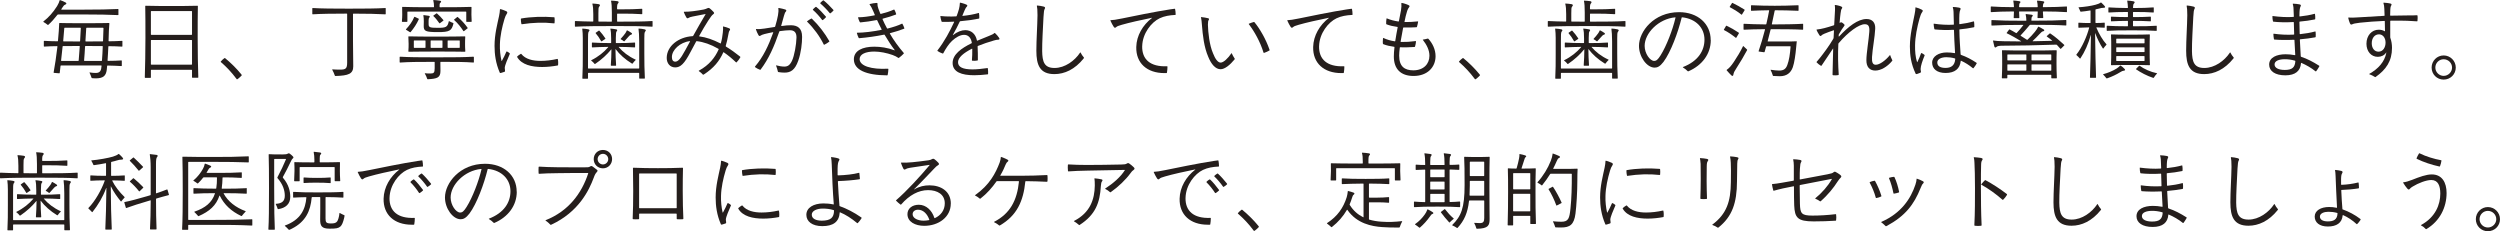 <?xml version="1.0" encoding="UTF-8"?><svg id="_レイヤー_2" xmlns="http://www.w3.org/2000/svg" viewBox="0 0 791.45 73.2"><defs><style>.cls-1{fill:#251e1c;}</style></defs><g id="_デザイン"><path class="cls-1" d="M18.42,4.59c-.14,0-.2.03-.28.14-.92,1.2-1.93,2.32-2.83,3.11-.06.06-.14.08-.22.03-.42-.36-.81-.59-1.32-.9-.08-.06-.08-.08-.08-.11s.03-.06.14-.14c1.46-1.12,2.97-2.74,4.26-4.82.42-.67.67-1.32.78-1.76.03-.08.06-.11.11-.11.03,0,.11.03.2.06.5.17,1.01.39,1.54.67.45.22.36.53-.06.7-.39.14-.64.48-1.04,1.12l-.22.36c-.03.06-.03.11.06.11h7.17c4.17,0,8.12-.06,10.72-.2.11,0,.14.06.14.14v1.65c0,.08-.03.14-.14.14-2.66-.14-6.55-.2-10.72-.2h-8.2ZM38.75,13.08v1.54c0,.08-.03.14-.14.14-1.29-.08-2.94-.14-4.17-.14-.08,0-.14.03-.14.14-.08,1.51-.14,3.05-.25,4.37,0,.08.06.14.14.14,1.57,0,3.08-.06,4.23-.14.11,0,.14.06.14.14v1.51c0,.08-.03.14-.14.14-1.2-.08-2.74-.14-4.34-.17-.11,0-.14.06-.17.14-.03.45-.06.81-.11,1.18-.25,1.99-1.15,2.74-3.56,2.74-.34,0-.78-.03-1.06-.06-.08,0-.17-.06-.2-.14-.17-.53-.39-1.06-.64-1.6-.03-.06.03-.08.06-.08.67.11,1.26.17,1.9.17,1.37,0,1.76-.73,1.85-2.24,0-.08-.03-.14-.14-.14h-12.68c-.08,0-.14.03-.17.17l-.25,2.18c-.03.11-.08.14-.17.14l-1.65-.14c-.08,0-.14-.06-.11-.17.39-2.18.84-4.96,1.2-8.15,0-.11-.03-.14-.14-.14-1.09,0-2.74.06-4.03.14-.08,0-.14-.06-.14-.14v-1.54c0-.08.06-.14.14-.14,1.34.08,2.86.14,4.2.14.08,0,.11-.03.14-.11.2-2.16.36-4.28.39-5.54,0-.11.06-.14.14-.14,1.48.06,3.78.06,7.62.06s6.47,0,8.01-.06c.11,0,.14.06.11.25-.11,1.09-.2,2.88-.25,5.4,0,.08.06.14.14.14,1.09,0,2.83-.06,4.12-.14.11,0,.14.06.14.14ZM19.82,14.73c-.14,1.46-.31,2.97-.48,4.42,0,.08.03.14.14.14h5.29c.08,0,.14-.06.14-.14.11-1.29.22-2.83.34-4.45,0-.08-.03-.14-.14-.14-2.02,0-3.7,0-5.12.03-.08,0-.17.03-.17.14ZM25.45,8.79h-4.96c-.08,0-.14.03-.14.14-.08,1.06-.2,2.6-.34,4.03,0,.08.03.14.11.14,1.43.03,3.08.03,5.1.03.08,0,.14-.06.14-.14.08-1.4.17-2.8.22-4.06,0-.11-.06-.14-.14-.14ZM32.28,19.15c.11-1.34.2-2.88.25-4.42,0-.08-.03-.14-.11-.14-1.51-.03-3.25-.03-5.32-.03-.08,0-.14.06-.17.14-.08,1.62-.2,3.16-.31,4.45,0,.08.06.14.14.14h5.38c.11,0,.14-.06.14-.14ZM32.62,12.96c.06-1.46.11-2.86.14-4.03,0-.08-.06-.14-.14-.14h-5.18c-.08,0-.14.06-.14.14l-.25,4.06c0,.08.06.14.14.14,2.07,0,3.81,0,5.29-.03.11,0,.14-.06.14-.14Z"/><path class="cls-1" d="M62.64,24.61h-1.71c-.08,0-.14-.06-.14-.14v-2.24c0-.08-.06-.14-.14-.14h-12.74c-.08,0-.14.06-.14.14v2.27c0,.08-.06.14-.14.14h-1.65c-.08,0-.14-.06-.14-.14.11-3.05.2-8.65.2-12.46s0-7.48-.06-10.08c0-.11.06-.14.14-.14,2.77.08,5.63.08,8.2.08s5.43,0,8.18-.08c.11,0,.14.06.14.14-.06,2.58-.06,6.36-.06,10,0,4.06.08,9.58.2,12.52,0,.08-.06.14-.14.14ZM60.65,11.03c.08,0,.14-.06.14-.14V3.64c0-.08-.06-.14-.14-.14h-12.74c-.08,0-.14.06-.14.14v7.25c0,.08.06.14.14.14h12.74ZM47.91,12.66c-.08,0-.14.06-.14.14v7.53c0,.08.06.14.14.14h12.74c.08,0,.14-.06.14-.14v-7.53c0-.08-.06-.14-.14-.14h-12.74Z"/><path class="cls-1" d="M71.18,18.37s.08.03.11.06c1.68,1.37,3.64,3.28,5.12,5.12.14.17.14.2.14.22s0,.06-.14.22c-.39.42-.67.64-1.18,1.04-.08.06-.14.08-.2.08s-.08-.03-.14-.11c-1.62-2.18-3.19-3.81-4.96-5.35-.06-.06-.06-.08-.06-.11s.03-.08.06-.11c.28-.34.67-.7,1.06-.98.08-.06.14-.08.17-.08Z"/><path class="cls-1" d="M122.11,2.69v1.71c0,.08-.03.14-.14.14-2.41-.14-5.77-.22-10.08-.22-.08,0-.14.06-.14.14v8.46c0,3.08.08,6.22.08,8.06,0,2.38-1.46,2.97-5.63,3.08-.08,0-.17-.06-.2-.14-.2-.56-.48-1.26-.81-1.82-.06-.08-.03-.14.06-.14.73.06,1.74.08,2.49.08,1.68,0,2.16-.34,2.16-2.21V4.45c0-.08-.03-.14-.14-.14-4.59,0-8.2.06-10.75.22-.08,0-.14-.06-.14-.14v-1.71c0-.08.06-.14.14-.14,2.66.17,6.52.2,11.4.2s8.88-.03,11.56-.2c.11,0,.14.06.14.14Z"/><path class="cls-1" d="M150.02,18.09v1.57c0,.08-.03.14-.14.14-2.86-.2-5.26-.22-10.33-.22-.08,0-.14.06-.14.14,0,.92.03,1.99.03,2.74,0,2.16-1.06,2.46-4,2.63-.08,0-.17-.06-.2-.14-.2-.59-.42-1.12-.76-1.68-.03-.06.03-.08.08-.08.48.06,1.04.08,1.65.08,1.09,0,1.4-.2,1.4-1.65v-1.9c0-.08-.03-.14-.14-.14-5.43,0-7.9.03-10.81.22-.08,0-.14-.06-.14-.14v-1.57c0-.08.06-.14.14-.14,3.05.17,5.63.2,11.59.2s8.54-.03,11.62-.2c.11,0,.14.06.14.14ZM129.11,3.67c-.08,0-.14.06-.14.14v2.97c0,.08-.06.14-.14.14h-1.46c-.08,0-.14-.06-.14-.14.08-.9.11-1.51.11-2.16,0-.7,0-1.37-.03-2.3,0-.11.06-.14.14-.14,2.32.08,4.93.11,9.8.11.11,0,.14-.06.14-.14v-.22c0-.56-.06-1.12-.22-1.79-.03-.11.03-.14.11-.14.73.06,1.37.11,2.02.22.45.08.45.39.14.64-.25.2-.28.45-.28.76v.53c0,.08.06.14.14.14,4.9,0,7.48-.03,9.83-.11.11,0,.14.06.14.14-.03.92-.03,1.6-.03,2.3,0,.64.03,1.23.08,2.16,0,.08-.06.14-.14.14h-1.43c-.08,0-.14-.06-.14-.14v-2.97c0-.08-.06-.14-.14-.14h-18.37ZM131.29,5.32l1.23.59c.06.03.11.08.06.2-.67,1.48-1.57,2.83-2.6,4.06-.06.06-.14.06-.22,0l-1.18-.73c-.08-.06-.11-.11-.06-.17,1.09-1.18,2.02-2.41,2.6-3.86.03-.08.08-.11.17-.08ZM129.42,16.38c-.08,0-.14-.06-.14-.14.08-1.04.08-1.62.08-2.35,0-.64-.03-1.29-.08-2.24,0-.11.06-.14.14-.14,3.05.06,4.4.08,9.13.08s5.54-.03,8.6-.08c.11,0,.14.06.14.14-.06.98-.06,1.62-.06,2.21,0,.7,0,1.34.08,2.38,0,.08-.03.14-.14.14-3.67-.06-5.15-.06-8.57-.06s-5.38,0-9.18.06ZM134.71,12.94c0-.08-.06-.14-.14-.14h-3.42c-.08,0-.14.06-.14.14v2.07c0,.08.06.14.14.14h3.42c.08,0,.14-.06.14-.14v-2.07ZM135.69,6.52v1.09c0,1.04.34,1.2,2.91,1.2s3.08-.2,3.47-2.02c.03-.11.06-.14.14-.08.39.22.84.42,1.23.56.08.03.14.08.11.2-.56,2.24-1.18,2.72-5.01,2.69-3.81,0-4.4-.31-4.4-1.88,0-.48.03-.92.03-1.46,0-.76-.03-1.37-.14-1.9-.03-.11.03-.14.11-.14.56.06,1.2.14,1.6.22.34.08.42.31.2.53-.22.25-.25.59-.25.98ZM139.94,15.15c.08,0,.14-.06.14-.14v-2.07c0-.08-.06-.14-.14-.14h-3.47c-.08,0-.14.06-.14.14v2.07c0,.08.06.14.14.14h3.47ZM140.34,6.55l-1.09.81c-.08.06-.14.03-.2-.06-.45-.64-1.2-1.65-1.85-2.21-.06-.06-.06-.11.03-.17l.92-.67c.08-.06.14-.06.22.03.64.56,1.43,1.37,1.99,2.07.06.08.06.14-.03.2ZM141.71,15.01c0,.08.06.14.14.14h3.56c.08,0,.14-.06.14-.14v-2.07c0-.08-.06-.14-.14-.14h-3.56c-.08,0-.14.06-.14.14v2.07ZM143.81,6.16l.92-.76c.08-.06.14-.06.22.03,1.23,1.04,2.21,2.13,3.08,3.36.06.08.06.14-.03.2l-1.12.87c-.06.06-.14.03-.2-.06-.76-1.18-1.71-2.41-2.91-3.47-.06-.06-.06-.11.03-.17Z"/><path class="cls-1" d="M160.55,16.32c.28.14.53.31.78.53.06.06.11.11.06.22-.64,1.48-1.6,3.64-1.6,4.45,0,.28.03.48.08.73.06.25.03.42-.2.5-.11.06-.64.22-.98.31-.14.03-.28.06-.31.06-.08,0-.11-.03-.17-.14-1.29-2.97-1.65-5.8-1.65-8.48,0-3.61.87-6.8,1.43-9.44.17-.81.25-1.43.28-2.07,0-.06.03-.11.08-.11.25,0,1.6.48,1.93.67.39.22.42.45.11.9-.25.36-.45.78-.67,1.51-.76,2.52-1.4,5.43-1.46,8.06-.06,1.82.14,3.61.5,5.21.03.08.08.11.11.06.53-.95,1.09-2.07,1.43-2.91.03-.11.11-.11.22-.06ZM176.6,18.76c.08.31.11.76.11,1.18,0,.2,0,.31-.03.62,0,.08-.03.14-.14.17-1.51.28-3.22.48-4.9.48-3.3,0-6.47-.7-7.9-3.11-.06-.08-.03-.2.03-.25.31-.28.7-.59,1.06-.78.11-.06.17-.06.22.03,1.32,1.65,3.64,2.18,6.05,2.18,1.71,0,3.58-.22,5.32-.62.11-.03.14,0,.17.11ZM175.34,7.39c-3.16-.36-6.69-.25-10.08.28-.14.03-.17,0-.2-.11-.11-.45-.17-1.06-.17-1.54,0-.11.03-.14.14-.17,2.97-.53,7-.67,10.36-.39.11,0,.14.03.17.14.06.48.06,1.15,0,1.68,0,.08-.06.14-.22.11Z"/><path class="cls-1" d="M195.5,4.31c-.08,0-.14.06-.14.14v2.27c0,.08.06.14.14.14,5.32,0,8.15-.03,10.95-.2.11,0,.14.06.14.14v1.51c0,.08-.03.14-.14.14-2.97-.17-5.91-.2-11.79-.2-5.15,0-9.52.03-12.52.2-.08,0-.14-.06-.14-.14v-1.51c0-.08.06-.14.14-.14,1.51.08,3.39.14,5.54.17.11,0,.14-.06.14-.14v-2.21c0-1.54-.08-2.44-.28-3.22-.03-.11.03-.14.11-.14.59.03,1.32.11,1.88.2.45.08.53.39.22.7-.31.31-.31.78-.31,2.18v2.49c0,.11.06.14.14.14,1.26.03,2.58.03,3.98.03.11,0,.14-.06.14-.14v-2.77c0-1.9-.08-2.83-.25-3.64-.03-.11.03-.11.11-.11.59.03,1.26.08,1.88.17.45.06.53.39.22.7-.25.25-.31.59-.31,1.74,0,.08.06.14.14.14h1.79c2.04,0,3.72-.03,5.91-.17.11,0,.14.06.14.14v1.43c0,.08-.03.14-.14.14-2.18-.14-3.86-.17-5.91-.17h-1.79ZM204.26,9.97c-.28.31-.28.98-.28,2.18v4.7c0,2.83.03,5.35.17,7.9,0,.08-.06.14-.14.14h-1.51c-.08,0-.14-.06-.14-.14v-1.54c0-.08-.06-.14-.14-.14h-15.93c-.08,0-.14.06-.14.14v1.57c0,.08-.06.14-.14.14h-1.51c-.08,0-.14-.06-.14-.14.14-2.52.14-5.01.14-7.84v-4.9c0-1.2-.06-2.02-.17-2.88,0-.08.03-.11.11-.11.56.03,1.26.11,1.79.22.48.11.5.36.17.7-.25.28-.25,1.09-.25,3.02v8.57c0,.08.06.14.14.14h15.93c.08,0,.14-.06.14-.14v-8.43c0-1.96-.11-3.11-.22-3.98,0-.08.06-.11.11-.11.56.03,1.29.11,1.82.25.45.11.48.39.2.67ZM187.18,19.07c2.27-1.12,4.06-2.6,5.35-4.12.08-.08.06-.11-.03-.11-1.9.03-3.53.08-4.98.17-.08,0-.14-.06-.14-.14v-1.26c0-.08.06-.14.14-.14,1.68.11,3.56.17,5.82.17.11,0,.14-.06.14-.14v-1.29c0-1.54-.08-2.35-.25-3.02-.03-.11.03-.14.11-.14.62.06,1.26.14,1.76.25.36.06.39.31.14.59-.2.22-.28.62-.28,2.1v1.51c0,.08.06.14.14.14,2.3,0,4.09-.03,5.82-.17.11,0,.14.06.14.14v1.26c0,.08-.03.14-.14.14-1.51-.11-3.08-.14-4.98-.17-.06,0-.11.03-.03.11,1.26,1.48,3.02,2.88,5.29,3.92.11.06.08.08.03.14-.36.34-.62.64-.95,1.09-.06.08-.14.08-.22.03-2.16-1.32-3.95-2.94-5.15-4.56-.03-.03-.06-.03-.06.03.03,1.74.06,3.3.2,5.07,0,.08-.06.14-.14.14h-1.4c-.08,0-.14-.06-.14-.14.14-1.71.17-3.28.2-4.98,0-.06-.03-.08-.08-.03-1.32,1.62-3.02,3.19-5.04,4.56-.08.06-.17.08-.22,0-.34-.45-.64-.7-1.04-1.01-.08-.06-.06-.11,0-.14ZM188.61,10.36l.92-.64c.11-.08.17-.06.25.03.64.7,1.29,1.51,1.85,2.38.06.08.06.14-.03.2l-1.09.73c-.08.06-.17.06-.22-.06-.5-.9-1.06-1.71-1.68-2.44-.08-.08-.08-.14,0-.2ZM199.16,11.4c-.56.62-.98,1.12-1.48,1.65-.03.03-.11.06-.2,0-.31-.25-.56-.42-.95-.62-.06-.03-.06-.11-.03-.14.59-.62,1.12-1.29,1.46-1.76.2-.28.34-.56.45-.84.03-.08.08-.11.2-.06.5.25.84.48,1.29.78.31.22.25.48-.11.56-.22.06-.39.17-.62.42Z"/><path class="cls-1" d="M229.8,14.73c1.57.95,3,1.99,4.51,3.19.06.06.08.08.08.14,0,.03-.03.11-.06.17-.28.5-.73,1.09-1.15,1.51-.03.03-.11.06-.2-.03-1.2-1.15-2.46-2.21-3.86-3.16-.08-.06-.11-.03-.14.03-1.2,2.72-3.02,4.98-6.16,7-.08.06-.14.08-.2.08-.03,0-.08-.03-.14-.08-.36-.39-.76-.76-1.23-1.06-.08-.06-.08-.11.03-.17,3.25-1.76,5.1-4.17,6.22-6.69.06-.11.03-.17-.08-.22-2.44-1.4-4.76-2.18-6.83-2.41-.08,0-.14,0-.2.11-.62,1.15-1.26,2.32-1.79,3.33-1.96,3.75-3.19,4.87-4.84,4.87s-2.69-1.29-2.69-3c0-3.75,3.75-6.64,8.18-6.89.08,0,.14-.03.2-.11,1.26-2.27,2.52-4.48,3.89-6.78.06-.08.06-.14-.06-.11-1.6.31-2.88.56-3.98.78-.67.14-1.06.25-1.29.42-.28.22-.53.2-.73-.14-.28-.48-.56-1.04-.78-1.62-.06-.14,0-.17.08-.17,1.62.03,3.72-.25,6.16-.7.39-.08.76-.2,1.04-.34.22-.11.39-.17.53-.17s.22.03.45.2c.34.25.78.7,1.12,1.06.31.34.25.48-.14.78-.39.31-.64.62-1.57,2.04-.9,1.37-1.82,2.97-2.83,4.79-.03.08,0,.14.06.14,2.1.25,4.28,1.01,6.64,2.21.08.06.14.03.17-.06.34-1.15.5-2.32.62-3.39.08-.81.11-1.32.06-1.79-.03-.08,0-.14.11-.11.59.11,1.37.39,1.85.59.31.14.36.36.17.62-.25.34-.36.73-.5,1.62-.2,1.15-.45,2.24-.76,3.28-.03.11-.03.17.06.22ZM216.83,16.1c.53-.98,1.06-1.96,1.62-2.97.03-.06.03-.11-.06-.11-3.08.36-5.68,2.77-5.68,5.04,0,.92.36,1.46,1.06,1.46.87,0,1.71-.92,3.05-3.42Z"/><path class="cls-1" d="M253.93,11.62c0,2.02-.31,5.07-1.23,7.62-1.04,2.94-2.41,3.75-4.31,3.75-.7,0-1.32-.06-1.96-.17-.11-.03-.14-.06-.17-.17-.14-.59-.31-1.23-.56-1.85-.03-.08-.03-.14.06-.11.78.22,1.79.39,2.52.39,1.06,0,1.74-.39,2.44-1.82.76-1.6,1.37-5.12,1.43-7.34.03-1.57-.62-2.35-2.1-2.35-.78,0-1.88.11-3.16.28-.11.03-.17.08-.2.2-1.62,4.68-3.3,8.54-5.88,11.96-.06.08-.11.11-.2.08-.53-.17-1.15-.53-1.54-.81-.08-.06-.08-.11-.08-.14,0-.06.06-.11.08-.14,2.52-2.94,4.23-6.55,5.71-10.67.03-.08,0-.17-.08-.14-.98.2-1.96.39-2.69.59-.73.2-.95.31-1.2.48-.34.22-.5.2-.73-.2-.28-.48-.59-1.18-.76-1.71-.03-.11.03-.17.08-.17.73.08,1.48.03,2.6-.14.95-.14,2.04-.31,3.22-.5.11-.03.17-.08.2-.2.42-1.37.7-2.58.87-3.5.17-.92.2-1.57.11-2.18,0-.08.03-.14.08-.14.03,0,.08,0,.22.03.62.11,1.34.28,1.88.45.36.11.48.39.2.67-.25.25-.36.53-.59,1.32-.28,1.04-.53,1.99-.87,3.11-.03.08.03.14.08.14,1.18-.17,2.24-.28,3.08-.25,2.02.06,3.44.92,3.44,3.64ZM257.07,5.96c2.16,2.07,4.03,4.54,5.46,7.03.03.06.03.08.03.11s0,.06-.06.11c-.39.31-1.06.73-1.54.95-.06.03-.14,0-.17-.06-1.26-2.58-3.16-5.18-5.24-7.2-.08-.08-.08-.14,0-.2.36-.28.9-.62,1.26-.81.11-.06.17-.03.25.06ZM258.44,2.21c.87.67,2.18,2.04,3.02,3.05.06.06.06.17,0,.22-.28.31-.62.62-.92.84-.08.06-.11.06-.14.06s-.08,0-.14-.08c-.76-1.01-1.9-2.3-2.88-3.14-.06-.06-.06-.08-.06-.11s.03-.08.06-.11c.22-.25.56-.53.81-.73.08-.06.17-.06.25,0ZM260.68.11s.08.03.11.06c.84.64,2.18,1.99,3.02,2.94.06.06.08.11.08.14,0,.06-.03.08-.08.14-.28.31-.59.59-.9.81-.08.06-.17.06-.25-.06-.81-1.01-2.04-2.27-2.94-3.02-.08-.06-.08-.11-.03-.2.2-.22.59-.59.84-.76.08-.06.11-.06.14-.06Z"/><path class="cls-1" d="M286.3,8.99c0,.06-.06.08-.11.11-1.43.53-2.86,1.01-4.4,1.4-.11.03-.11.08-.06.17,1.23,2.13,2.77,4.23,4.37,6.08.06.06.08.14,0,.22-.39.42-1.04,1.01-1.51,1.34-.08.06-.14.06-.22,0-.5-.34-1.01-.62-1.79-.9-1.82-.64-3.98-1.09-5.82-1.09-2.66,0-4.62.81-4.62,2.38,0,2.18,3.7,3.33,8.96,3.05.11,0,.14.06.14.14,0,.5-.11,1.37-.22,1.82-.03.11-.06.14-.2.14-6.64-.03-10.5-1.74-10.5-5.07,0-2.77,2.77-4,6.44-4,1.99,0,4.2.31,6.44,1.15.08.03.08-.03.06-.06-1.18-1.54-2.21-3.16-3.19-4.82-.06-.08-.08-.11-.2-.08-2.6.53-5.21.9-7.84,1.12-.08,0-.14-.03-.2-.11-.2-.39-.45-1.04-.56-1.51-.03-.08.03-.11.08-.11,2.02,0,4.9-.34,7.7-.92.08-.03.08-.08.06-.14-.5-.92-.95-1.9-1.4-2.86-.03-.06-.08-.11-.22-.08-1.74.34-3.47.59-5.07.73-.11,0-.2-.03-.25-.14-.2-.39-.42-.95-.53-1.37-.03-.08.03-.11.11-.11,1.46,0,3.3-.25,5.12-.62.08-.03.11-.08.08-.14-.17-.36-.31-.73-.45-1.06-.48-1.12-.78-1.68-1.2-2.24-.06-.08-.06-.11.06-.14.7-.17,1.62-.34,2.13-.34.31,0,.34.14.31.42-.03.28.03.7.28,1.4.2.56.39,1.06.59,1.54.06.11.11.14.22.11,1.57-.39,2.94-.84,4.03-1.34.11-.06.2-.06.25.06.2.34.42.87.53,1.29.03.11,0,.17-.08.2-1.26.5-2.66.9-4.12,1.29-.11.03-.14.11-.11.17.42.98.87,1.9,1.4,2.86.06.11.08.14.2.11,1.76-.45,3.42-.98,4.54-1.54.06-.03.11-.03.17.06.22.36.45.92.59,1.32.03.08.03.11.03.14Z"/><path class="cls-1" d="M316.43,12.26c0,.17-.14.31-.45.31-.36,0-.67.06-1.34.25-1.74.5-3.47,1.09-5.01,1.71-.11.06-.14.11-.14.2.06,1.4.11,2.86.08,4.26,0,.08-.03.14-.14.17-.48.11-1.15.11-1.6.06-.11-.03-.14-.06-.14-.14.11-1.04.11-2.27.11-3.58,0-.08-.06-.11-.11-.08-2.66,1.34-4.37,2.8-4.4,4.23-.03,1.62,1.6,2.32,4.59,2.32,1.37,0,2.97-.17,4.68-.42.11-.03.14,0,.17.11.08.5.11,1.15.08,1.71,0,.11-.03.14-.17.17-1.48.17-2.88.28-4.23.28-3.92,0-6.83-.98-6.83-3.89,0-2.69,2.74-4.65,5.96-6.22.11-.06.14-.08.11-.22-.28-1.68-1.23-2.46-2.44-2.46s-2.6.76-3.84,1.93c-1.06,1.01-1.99,2.46-2.74,3.89-.06.11-.14.11-.25.08-.53-.17-1.18-.5-1.57-.78-.03-.03-.06-.06-.06-.11s.03-.08.06-.11c2.21-2.86,3.89-6.02,5.24-8.93.06-.11,0-.14-.08-.14-1.26.08-2.52.08-3.7.06-.08,0-.17-.06-.2-.14-.17-.5-.31-1.12-.36-1.51-.03-.17,0-.2.08-.2,1.6.17,3.25.2,4.87.11.11,0,.17-.03.2-.11.28-.76.56-1.54.73-2.21s.25-1.2.28-1.88c0-.08.03-.14.11-.14.06,0,.28.06.5.11.56.14,1.09.34,1.46.5.36.2.39.39.14.64-.22.22-.39.42-.73,1.23-.2.45-.42.98-.67,1.6-.03.08.03.11.08.11,1.79-.17,3.53-.48,5.04-.92.08-.03.11,0,.14.11.08.45.11,1.06.08,1.51,0,.11-.06.14-.17.17-1.76.36-3.78.64-5.82.81-.08,0-.17.06-.22.17-.62,1.32-1.29,2.66-2.16,4.17-.03.06,0,.08.06.06,1.29-1.04,2.72-1.57,3.86-1.57,1.82,0,3.28,1.12,3.7,3.25.03.11.08.11.14.08,1.34-.56,2.66-1.09,3.7-1.51.92-.36,1.32-.56,1.71-.9.06-.06.11-.06.17,0,.45.42,1.01,1.04,1.26,1.46.08.14.17.28.17.36Z"/><path class="cls-1" d="M328.36,1.74c.59.06,1.46.17,2.04.34.45.11.56.36.34.73-.22.36-.28.87-.39,2.55-.17,3.56-.45,7.95-.42,10.81.06,3.39.64,5.35,3.92,5.35s6.41-2.3,8.09-4.87c.06-.08.11-.08.14-.03.28.56.64,1.12,1.04,1.57.03.03.06.06.06.11,0,.03-.03.08-.11.2-2.8,3.5-6.08,4.96-9.27,4.96-4.62,0-5.71-2.88-5.71-7.39,0-3.42.31-7.78.36-11.26,0-1.74-.08-2.35-.2-2.94-.03-.08.03-.11.11-.11Z"/><path class="cls-1" d="M361.59,14.62c-.08,4.17,2.55,6.58,7.87,6.36.11,0,.14.06.14.14,0,.5-.06,1.32-.17,1.88-.03.11-.08.14-.17.14h-.64c-5.52,0-9.02-3.16-8.9-8.26.08-3.61,2.07-6.97,4.96-9.18.06-.06.03-.08-.06-.06-3.33.67-7.17,1.54-9.49,2.21-1.12.31-1.48.48-1.76.73-.34.31-.53.31-.84-.17-.31-.48-.67-1.15-.95-1.79-.03-.06-.06-.11-.06-.17,0-.03.03-.06.11-.06.73-.03,1.68-.14,3.67-.56,2.24-.48,11.09-2.27,15.12-2.86.76-.11,1.29-.2,1.46-.2.06,0,.11.03.14.14.08.39.17,1.06.17,1.68,0,.08-.03.14-.14.14-1.76.08-3.47.36-4.93,1.06-2.6,1.23-5.43,4.76-5.52,8.82Z"/><path class="cls-1" d="M380.18,5.49c0-.06.06-.08.11-.08.62.06,1.6.2,2.16.36.34.11.39.25.2.56-.17.28-.25.56-.25,1.51.06,2.49.5,6.5,1.62,9.04.67,1.74,1.51,2.94,2.41,2.94s2.32-1.34,3.42-2.97c.03-.06.08-.03.11.06.22.5.56,1.12.9,1.62.08.11.06.17,0,.25-1.43,1.76-3.11,3.14-4.45,3.14-1.62,0-2.97-1.62-3.89-3.89-1.37-3.14-1.76-6.86-2.02-10.14-.08-1.09-.14-1.6-.25-2.16-.03-.11-.06-.22-.06-.25ZM395.39,7.5c.5-.22,1.01-.39,1.51-.53.11-.03.17,0,.25.08,1.6,1.93,3.61,5.32,4.73,8.62.03.08.06.17.06.2,0,.06-.03.08-.11.14-.42.25-1.12.56-1.62.73-.08.03-.17,0-.2-.08-1.04-3.39-2.88-6.69-4.65-8.99-.06-.08-.03-.14.03-.17Z"/><path class="cls-1" d="M417.59,14.62c-.08,4.17,2.55,6.58,7.87,6.36.11,0,.14.06.14.14,0,.5-.06,1.32-.17,1.88-.03.11-.08.14-.17.14h-.64c-5.52,0-9.02-3.16-8.9-8.26.08-3.61,2.07-6.97,4.96-9.18.06-.06.03-.08-.06-.06-3.33.67-7.17,1.54-9.49,2.21-1.12.31-1.48.48-1.76.73-.34.31-.53.31-.84-.17-.31-.48-.67-1.15-.95-1.79-.03-.06-.06-.11-.06-.17,0-.03.03-.06.11-.06.73-.03,1.68-.14,3.67-.56,2.24-.48,11.09-2.27,15.12-2.86.76-.11,1.29-.2,1.46-.2.06,0,.11.03.14.14.08.39.17,1.06.17,1.68,0,.08-.03.14-.14.14-1.76.08-3.47.36-4.93,1.06-2.6,1.23-5.43,4.76-5.52,8.82Z"/><path class="cls-1" d="M452.2,12.29c1.26,1.37,2.27,3.33,2.27,5.49,0,3.47-2.55,6.27-6.97,6.27-4.09,0-6.24-2.24-6.24-6.16,0-.84.06-1.74.2-2.94,0-.08-.03-.14-.11-.14-1.26-.17-2.41-.42-3.39-.81-.08-.03-.14-.06-.17-.22-.03-.28-.03-.39-.03-.53,0-.45.03-.87.06-1.06.03-.2.08-.2.14-.17,1.12.53,2.32.87,3.58,1.06.11,0,.14,0,.17-.11.22-1.46.48-2.88.76-4.31.03-.08-.03-.14-.11-.14-1.23-.17-2.38-.42-3.39-.81-.08-.03-.14-.11-.14-.2-.03-.5.03-1.15.11-1.62.03-.08.08-.08.14-.06,1.12.48,2.32.78,3.61.98.11.03.14-.03.17-.11.2-1.09.48-2.32.67-3.47.14-.81.17-1.6.11-2.16,0-.11.03-.14.08-.14.39,0,1.82.48,2.21.7.42.22.36.39.11.73-.17.22-.39.56-.56,1.09-.34,1.09-.62,2.24-.84,3.39-.03.08,0,.14.08.14,1.32.03,2.69-.06,4.06-.2.11,0,.17,0,.17.08-.08.5-.22,1.15-.36,1.6-.03.11-.08.17-.2.17-1.29.08-2.66.11-4,.06-.08,0-.17.03-.2.17-.31,1.62-.56,2.97-.78,4.26-.03.11.03.17.11.17,1.48.03,3.02-.06,4.62-.28.11-.03.14.03.14.11-.03.5-.17,1.18-.31,1.62-.03.08-.06.14-.2.14-1.57.08-3.14.17-4.48.08-.08,0-.11.03-.14.14-.14,1.04-.2,1.82-.2,2.52,0,3.42,1.71,4.65,4.48,4.65,3.25,0,5.1-2.02,5.1-4.62,0-1.79-.87-3.47-2.07-5.01-.06-.08-.03-.11.06-.11.39-.06.98-.17,1.46-.31.08-.03.14,0,.22.08Z"/><path class="cls-1" d="M463.18,18.37s.08.03.11.06c1.68,1.37,3.64,3.28,5.12,5.12.14.17.14.2.14.22s0,.06-.14.22c-.39.42-.67.64-1.18,1.04-.08.06-.14.08-.2.08s-.08-.03-.14-.11c-1.62-2.18-3.19-3.81-4.96-5.35-.06-.06-.06-.08-.06-.11s.03-.08.06-.11c.28-.34.67-.7,1.06-.98.08-.06.14-.08.17-.08Z"/><path class="cls-1" d="M503.5,4.31c-.08,0-.14.06-.14.14v2.27c0,.08.06.14.14.14,5.32,0,8.15-.03,10.95-.2.11,0,.14.06.14.14v1.51c0,.08-.03.14-.14.14-2.97-.17-5.91-.2-11.79-.2-5.15,0-9.52.03-12.52.2-.08,0-.14-.06-.14-.14v-1.51c0-.08.06-.14.14-.14,1.51.08,3.39.14,5.54.17.11,0,.14-.06.14-.14v-2.21c0-1.54-.08-2.44-.28-3.22-.03-.11.03-.14.11-.14.59.03,1.32.11,1.88.2.45.08.53.39.22.7-.31.31-.31.78-.31,2.18v2.49c0,.11.06.14.14.14,1.26.03,2.58.03,3.98.03.11,0,.14-.06.14-.14v-2.77c0-1.9-.08-2.83-.25-3.64-.03-.11.03-.11.11-.11.59.03,1.26.08,1.88.17.45.06.53.39.22.7-.25.25-.31.59-.31,1.74,0,.08.06.14.14.14h1.79c2.04,0,3.72-.03,5.91-.17.11,0,.14.06.14.14v1.43c0,.08-.03.14-.14.14-2.18-.14-3.86-.17-5.91-.17h-1.79ZM512.26,9.97c-.28.31-.28.98-.28,2.18v4.7c0,2.83.03,5.35.17,7.9,0,.08-.06.14-.14.14h-1.51c-.08,0-.14-.06-.14-.14v-1.54c0-.08-.06-.14-.14-.14h-15.93c-.08,0-.14.06-.14.14v1.57c0,.08-.06.14-.14.14h-1.51c-.08,0-.14-.06-.14-.14.14-2.52.14-5.01.14-7.84v-4.9c0-1.2-.06-2.02-.17-2.88,0-.08.03-.11.11-.11.56.03,1.26.11,1.79.22.48.11.5.36.17.7-.25.28-.25,1.09-.25,3.02v8.57c0,.08.06.14.14.14h15.93c.08,0,.14-.06.14-.14v-8.43c0-1.96-.11-3.11-.22-3.98,0-.08.06-.11.11-.11.56.03,1.29.11,1.82.25.45.11.48.39.2.67ZM495.18,19.07c2.27-1.12,4.06-2.6,5.35-4.12.08-.08.06-.11-.03-.11-1.9.03-3.53.08-4.98.17-.08,0-.14-.06-.14-.14v-1.26c0-.08.06-.14.14-.14,1.68.11,3.56.17,5.82.17.11,0,.14-.06.14-.14v-1.29c0-1.54-.08-2.35-.25-3.02-.03-.11.03-.14.11-.14.62.06,1.26.14,1.76.25.36.06.39.31.14.59-.2.22-.28.62-.28,2.1v1.51c0,.08.06.14.14.14,2.3,0,4.09-.03,5.82-.17.11,0,.14.06.14.14v1.26c0,.08-.03.14-.14.14-1.51-.11-3.08-.14-4.98-.17-.06,0-.11.03-.03.11,1.26,1.48,3.02,2.88,5.29,3.92.11.06.08.08.03.14-.36.34-.62.64-.95,1.09-.06.08-.14.08-.22.03-2.16-1.32-3.95-2.94-5.15-4.56-.03-.03-.06-.03-.06.03.03,1.74.06,3.3.2,5.07,0,.08-.06.14-.14.14h-1.4c-.08,0-.14-.06-.14-.14.14-1.71.17-3.28.2-4.98,0-.06-.03-.08-.08-.03-1.32,1.62-3.02,3.19-5.04,4.56-.08.06-.17.08-.22,0-.34-.45-.64-.7-1.04-1.01-.08-.06-.06-.11,0-.14ZM496.61,10.36l.92-.64c.11-.08.17-.06.25.03.64.7,1.29,1.51,1.85,2.38.06.08.06.14-.03.2l-1.09.73c-.08.06-.17.06-.22-.06-.5-.9-1.06-1.71-1.68-2.44-.08-.08-.08-.14,0-.2ZM507.16,11.4c-.56.62-.98,1.12-1.48,1.65-.03.03-.11.06-.2,0-.31-.25-.56-.42-.95-.62-.06-.03-.06-.11-.03-.14.59-.62,1.12-1.29,1.46-1.76.2-.28.34-.56.45-.84.03-.08.08-.11.2-.06.5.25.84.48,1.29.78.31.22.25.48-.11.56-.22.06-.39.17-.62.42Z"/><path class="cls-1" d="M541.6,12.68c0,4.4-2.74,8.01-7.06,9.88-.06.03-.08.03-.11.03-.08,0-.14-.06-.17-.08-.42-.42-.84-.78-1.46-1.15-.08-.06-.08-.11,0-.14,4.79-1.85,6.8-5.15,6.8-8.68,0-3.75-2.72-6.58-7.03-7.06-.14-.03-.17.03-.2.14-1.12,4.62-3.44,10.89-5.74,13.97-1.12,1.46-1.93,1.82-2.8,1.82-2.46,0-4.96-3.39-4.96-6.89,0-4.54,4.7-10.67,12.68-10.67,5.94,0,10.02,3.67,10.02,8.82ZM530.43,5.63c.03-.11,0-.14-.11-.14-5.26.48-9.66,5.01-9.66,9.04,0,2.38,1.68,4.76,3.02,4.76.64,0,1.15-.36,2.04-1.79,1.85-2.94,3.84-8.12,4.7-11.87Z"/><path class="cls-1" d="M550.51,10.53l-.81,1.37c-.06.08-.11.11-.2.06-1.23-.98-2.46-1.82-3.7-2.44-.06-.03-.06-.06-.06-.08s0-.06.03-.11l.64-1.09c.06-.08.11-.14.22-.08,1.2.56,2.58,1.34,3.81,2.18.08.06.08.11.06.2ZM551.8,14.64c.03-.06.08-.08.14-.03.39.39.73.73,1.12,1.06.08.06.08.11.03.22-1.01,1.85-2.1,3.75-3.44,5.8-.56.84-.78,1.29-.87,1.82-.06.56-.34.67-.67.34-.45-.42-.98-1.01-1.46-1.57-.06-.08-.06-.14.03-.2.73-.5,1.37-1.2,2.21-2.46,1.12-1.68,2.1-3.3,2.91-4.98ZM552.3,3.25l-.81,1.32c-.06.08-.11.11-.2.06-1.18-.98-2.52-1.76-3.64-2.35-.08-.06-.08-.11-.03-.2l.67-1.06c.06-.08.08-.11.14-.11.03,0,.08.03.14.06,1.15.56,2.44,1.26,3.7,2.07.08.06.08.14.03.22ZM560.7,9.24c-.08,0-.14.03-.17.14l-.92,3.64c-.03.08,0,.11.08.11h5.96c1.06,0,2.02,0,3.08-.06.08,0,.11.06.08.11-.06.53-.14,1.32-.2,1.99-.17,2.04-.56,4.76-1.04,6.1-.64,1.82-1.96,2.86-4.12,2.86-.67,0-1.4-.03-2.04-.08-.08,0-.14-.06-.17-.14-.2-.64-.39-1.15-.7-1.74-.03-.06,0-.11.08-.08.84.14,1.93.25,2.6.25,1.32,0,2.1-.39,2.6-1.74.56-1.46.87-3.47,1.04-5.82,0-.08-.06-.14-.14-.14h-7.42c-.11,0-.17.06-.2.14l-.45,1.62c-.03.11-.11.17-.22.14l-1.6-.22c-.08-.03-.11-.08-.08-.17.67-1.9,1.4-4.42,2.02-6.8.03-.08-.03-.11-.11-.11-2.44.03-5.04.06-6.55.17-.08,0-.14-.06-.14-.14v-1.6c0-.08.06-.14.14-.14,1.6.11,4.37.17,6.92.2.11,0,.14-.06.17-.17.36-1.54.67-3,.87-4.17.03-.11,0-.14-.08-.14-1.85.03-4.12.08-5.52.17-.08,0-.14-.06-.14-.14v-1.48c0-.08.06-.14.14-.14,1.93.11,5.54.17,7.39.17s5.21-.06,7.39-.17c.11,0,.14.06.14.14v1.48c0,.08-.03.14-.14.14-2.1-.11-5.32-.17-7.22-.17-.08,0-.17.03-.2.14-.25,1.29-.56,2.72-.9,4.23-.03.08.03.11.08.11h.34c2.97,0,7.22-.06,9.35-.2.11,0,.14.06.14.14v1.6c0,.08-.03.14-.14.14-2.13-.14-6.38-.17-9.35-.17h-.67Z"/><path class="cls-1" d="M598.39,17.44c.17.53.31.9.64,1.54.03.06.06.11.06.14s0,.06-.08.17c-1.54,1.88-3.61,3.05-5.32,3.05-1.79,0-2.86-1.12-2.83-3.33,0-2.1.78-6.69.92-8.93.14-1.85-.34-2.41-1.43-2.41-1.85,0-5.26,2.46-8.26,5.99-.08.08-.11.17-.11.28-.08,1.76-.11,3.25-.08,4.87.03,1.85.11,3.36.2,4.76,0,.11-.03.17-.14.2-.25.06-.62.08-.92.08-.25,0-.53,0-.73-.03-.11-.03-.17-.08-.17-.2.03-2.18.11-5.29.2-8.2,0-.06-.03-.08-.06-.03-1.18,1.76-2.52,3.7-3.61,5.38-.06.08-.11.11-.2.06-.48-.28-.98-.67-1.34-1.06-.03-.03-.06-.08-.06-.11,0-.06.03-.08.06-.11.34-.36.64-.73,1.01-1.2,1.06-1.34,2.88-3.72,4.26-6.1.06-.11.08-.2.08-.31.06-.81.08-1.54.11-2.24,0-.11-.03-.14-.11-.11-1.15.39-2.07.73-2.94,1.09-.56.25-.73.36-.95.59-.22.22-.39.17-.62-.14-.22-.28-.9-1.54-.9-1.71,0-.06.06-.08.14-.08,1.43-.14,3.08-.59,5.32-1.32.08-.03.14-.08.14-.2.14-2.18.22-3.61.25-4.56.03-.7,0-1.15-.06-1.57-.03-.08,0-.11.06-.11.42,0,1.57.28,1.96.48.42.22.42.36.17.73-.14.2-.25.45-.36,1.4-.08.67-.2,1.57-.31,2.97,0,.08.03.08.11.06.31-.2.39-.2.67-.06.2.11.45.31.64.53.22.22.22.25-.06.67-.45.62-.84,1.15-1.54,2.41-.08.14-.11.2-.11.31v.42c0,.08.06.11.11.06,2.94-3.16,5.96-5.54,8.71-5.54,1.88,0,2.83,1.18,2.74,3.08-.11,2.58-.87,6.41-1.01,8.96-.08,1.57.17,2.44,1.18,2.44,1.18,0,3.02-1.26,4.45-3.02.06-.08.08-.08.11,0Z"/><path class="cls-1" d="M608.36,16.8c.28.14.62.34.87.56.06.06.11.11.06.22-.64,1.51-1.26,3.33-1.26,4.23,0,.28.03.45.08.7.06.25.03.42-.2.53-.14.06-.59.25-.9.34-.2.06-.34.08-.39.08-.08,0-.11-.06-.17-.14-1.46-3.11-1.82-5.8-1.82-8.62,0-3.64.95-7.34,1.48-10.11.17-.92.28-1.48.28-2.18,0-.08.03-.11.11-.08.64.14,1.37.45,1.9.73.42.22.39.42.08.84-.28.39-.53.98-.81,1.99-.73,2.63-1.37,5.71-1.4,8.48-.03,1.82.11,3.67.62,5.24.03.08.08.08.11.03.48-.98.9-1.96,1.15-2.74.03-.08.08-.14.2-.08ZM625.8,19.99s0,.06-.03.11c-.22.42-.64,1.06-1.01,1.48-.06.06-.14.06-.2,0-1.18-.98-2.38-1.74-3.72-2.35-.08-.03-.11-.03-.11.06-.25,2.49-1.88,3.81-4.79,3.81-2.72,0-4.26-1.29-4.26-3.28s2.13-3.22,4.62-3.22c.87,0,1.74.08,2.52.22.08,0,.11-.03.11-.11-.17-2.77-.31-5.46-.34-7.14,0-.08-.06-.14-.17-.14-2.04.14-4.03.06-5.85-.11-.14-.03-.17-.06-.2-.17-.11-.48-.2-1.06-.22-1.57,0-.08.03-.08.14-.08,1.96.31,4.28.42,6.13.31.11,0,.14-.03.14-.14-.03-1.71-.06-2.88-.11-3.95-.03-.48-.08-.95-.22-1.37-.03-.08,0-.14.08-.14.45,0,1.32.08,1.85.2.56.11.64.28.42.73-.28.53-.34,1.62-.31,4.37,0,.08.03.14.14.14,1.57-.2,3.02-.48,4.4-.87.08-.03.11,0,.14.11.06.45.11,1.09.08,1.57,0,.08-.03.14-.14.17-1.46.31-2.97.53-4.48.67-.08,0-.11.03-.11.14.03,3.14.28,5.8.39,7.73,0,.08.06.17.14.2,1.68.59,3.28,1.43,4.87,2.49.08.06.08.08.08.14ZM619,18.7c0-.11-.03-.17-.11-.2-.95-.28-1.85-.39-2.72-.39-1.57,0-2.86.59-2.86,1.65,0,1.2.95,1.74,2.63,1.74s2.91-.73,3.05-2.8Z"/><path class="cls-1" d="M646.88,2.27c3.36-.03,5.21-.08,7.34-.22.11,0,.14.06.14.14v1.51c0,.08-.03.14-.14.14-2.13-.14-3.98-.2-7.31-.22-.08,0-.17.06-.17.14.03.56.06,1.09.11,1.82,0,.08-.06.14-.14.14h-1.54c-.08,0-.14-.06-.14-.14.06-.73.08-1.26.08-1.82,0-.11-.03-.14-.14-.14h-5.63c-.08,0-.14.03-.14.14,0,.56.03,1.12.08,1.85,0,.08-.06.14-.14.14h-1.51c-.08,0-.14-.06-.14-.14.06-.73.08-1.29.08-1.85,0-.08-.03-.14-.14-.14-3.16.03-5.04.08-7.06.22-.08,0-.14-.06-.14-.14v-1.51c0-.08.06-.14.14-.14,2.02.14,3.86.2,7.06.22.08,0,.14-.06.14-.14-.03-.59-.08-1.2-.2-1.85-.03-.08.03-.11.11-.11.59.03,1.06.11,1.74.2.5.08.53.34.25.56-.22.17-.25.59-.28,1.2,0,.08.06.14.14.14h5.63c.11,0,.14-.06.14-.14-.03-.62-.08-1.2-.22-1.79-.03-.11.03-.14.11-.14.62.03,1.12.08,1.79.2.48.08.5.31.25.56-.2.2-.28.56-.31,1.15,0,.11.06.17.14.17ZM643.24,6.55c5.4,0,7.95-.06,10.78-.22.11,0,.14.06.14.14v1.46c0,.08-.03.14-.14.14-2.91-.17-5.54-.22-11.26-.22-.08,0-.17.03-.25.14-.9,1.09-2.02,2.38-2.8,3.19-.06.06-.06.11.03.17.67.42,1.34.84,1.93,1.23.08.06.17.03.22-.03.87-.81,1.6-1.6,2.3-2.46.5-.62.78-1.04,1.01-1.54.06-.11.08-.14.2-.08.64.28,1.06.56,1.57.84.36.22.22.53-.14.59-.36.06-.56.25-1.15.87-.7.76-1.37,1.46-2.16,2.18-.06.06-.03.11.03.11,1.99-.03,4.03-.08,6.08-.14.08,0,.08-.03.03-.08-.53-.45-1.09-.87-1.65-1.26-.08-.06-.08-.11-.03-.17l.87-.78c.08-.08.17-.08.25-.03,1.65,1.12,3.05,2.35,4.4,3.61.06.06.06.11-.03.2l-1.01,1.01c-.08.08-.14.06-.2,0-.34-.42-.7-.81-1.06-1.18-.08-.08-.14-.11-.28-.11-5.32.2-12.94.34-16.8.34-1.06,0-1.76.08-2.02.34-.36.34-.59.28-.73-.08-.17-.59-.28-1.15-.42-1.79-.03-.11,0-.14.14-.11.62.11,1.74.2,3.25.22,1.65.03,3.5.06,5.46.06.06,0,.08-.06.03-.08-1.43-.87-3.19-1.88-4.51-2.49-.06-.03-.08-.08-.03-.17l.73-.98c.06-.08.11-.11.22-.06.62.31,1.29.7,1.99,1.12.08.06.17.03.22-.03.62-.64,1.37-1.51,2.07-2.44.06-.08.03-.11-.06-.11-4.76,0-7.2.08-9.88.22-.08,0-.14-.06-.14-.14v-1.46c0-.08.06-.14.14-.14,2.86.17,5.4.22,10.78.22.11,0,.14-.06.14-.14,0-.59-.08-1.26-.22-1.85-.03-.11.03-.14.11-.14.73.06,1.34.14,1.82.22.39.08.42.31.14.59-.22.22-.25.5-.25,1.18,0,.08.06.14.14.14ZM651.11,16.04c-.06,1.6-.06,2.66-.06,4.2,0,1.37.03,2.77.11,4.42,0,.08-.06.14-.14.14h-1.48c-.08,0-.14-.06-.14-.14v-.84c0-.08-.06-.14-.14-.14h-13.64c-.08,0-.14.06-.14.14v.84c0,.08-.06.14-.14.14h-1.46c-.08,0-.14-.06-.14-.14.08-1.71.11-3.02.11-4.42,0-1.51,0-2.6-.06-4.2,0-.11.06-.14.14-.14,2.1.08,4.62.08,8.4.08s6.52,0,8.62-.08c.11,0,.14.06.14.14ZM641.37,19.12c.08,0,.14-.06.14-.14v-1.6c0-.08-.06-.14-.14-.14h-5.74c-.08,0-.14.06-.14.14v1.6c0,.08.06.14.14.14h5.74ZM641.51,20.52c0-.08-.06-.14-.14-.14h-5.74c-.08,0-.14.06-.14.14v1.71c0,.08.06.14.14.14h5.74c.08,0,.14-.06.14-.14v-1.71ZM643.13,18.98c0,.08.06.14.14.14h5.99c.08,0,.14-.06.14-.14v-1.6c0-.08-.06-.14-.14-.14h-5.99c-.08,0-.14.06-.14.14v1.6ZM643.27,20.38c-.08,0-.14.06-.14.14v1.71c0,.08.06.14.14.14h5.99c.08,0,.14-.06.14-.14v-1.71c0-.08-.06-.14-.14-.14h-5.99Z"/><path class="cls-1" d="M665.73,15.34c-.95-1.4-1.76-3.08-2.41-4.79-.03-.06-.06-.06-.06,0,.06,5.21.2,11.09.31,13.94,0,.08-.06.14-.14.14h-1.65c-.08,0-.14-.06-.14-.14.11-2.74.25-8.29.31-13.33,0-.06-.03-.08-.06-.03-.81,2.86-1.88,5.26-3.28,7.36-.06.08-.14.06-.17.03-.34-.39-.7-.76-1.06-1.06-.03-.03-.06-.06-.06-.11,0-.03,0-.06.03-.08,1.76-2.16,3.36-5.85,4.03-8.46.03-.11,0-.14-.08-.14-1.29.03-2.21.06-3.19.11-.08,0-.14-.06-.14-.14v-1.32c0-.08.06-.14.14-.14,1.06.08,2.1.11,3.58.11.11,0,.14-.06.14-.14v-3.7c0-.11-.03-.17-.14-.14-.98.17-1.99.31-2.91.39-.08,0-.17-.03-.2-.11-.17-.45-.31-.73-.53-1.15-.06-.11,0-.14.06-.14,1.82-.11,3.86-.42,5.21-.78.73-.2,1.29-.39,1.71-.7.08-.06.14-.06.22.03.39.36.76.73,1.04,1.06.31.36.14.56-.39.56-.48,0-.81.08-1.4.25-.31.08-.53.14-.98.22-.11.03-.14.08-.14.2v4c0,.08.06.14.14.14,1.01,0,1.85-.03,2.66-.11.11,0,.14.06.14.14v1.32c0,.08-.03.14-.14.14-.76-.06-1.51-.08-2.41-.11-.11,0-.11.06-.08.14.73,1.79,2.02,4,3.16,5.21.06.06.03.14-.03.2-.31.34-.62.67-.92,1.12-.06.08-.11.08-.17,0ZM672.39,22.37c-.36.03-.7.17-1.26.53-1.01.64-2.58,1.4-3.92,1.85-.14.06-.22.08-.25.08-.06,0-.11-.03-.14-.08-.31-.42-.62-.76-.98-1.12-.06-.06-.08-.11,0-.14,1.54-.42,3.08-1.06,4.28-1.82.45-.28.78-.59,1.04-.87.08-.08.11-.08.2-.03.42.25.84.64,1.2,1.01.36.34.22.56-.17.59ZM682.78,8.29v1.34c0,.08-.03.14-.14.14-2.04-.14-4.14-.17-7.78-.17s-5.74.03-7.78.17c-.08,0-.14-.06-.14-.14v-1.34c0-.08.06-.14.14-.14,1.79.11,3.61.17,6.44.17.11,0,.14-.06.14-.14v-1.43c0-.08-.03-.14-.14-.14-1.85,0-3.58.06-5.1.14-.08,0-.14-.06-.14-.14v-1.2c0-.08.06-.14.14-.14,1.51.08,3.25.14,5.1.14.11,0,.14-.06.14-.14v-1.34c0-.08-.03-.14-.14-.14-2.55,0-4.37.06-5.91.17-.08,0-.14-.06-.14-.14v-1.34c0-.08.06-.14.14-.14,1.54.11,3.36.17,5.91.2.08,0,.14-.06.14-.14-.03-.84-.11-1.46-.22-2.1-.03-.08.03-.11.11-.11.56.03,1.34.11,1.85.22.45.08.5.39.2.67-.25.22-.31.53-.34,1.32,0,.08.08.14.14.14,2.8,0,4.54-.06,6.3-.2.11,0,.14.06.14.14v1.34c0,.08-.03.14-.14.14-1.76-.14-3.5-.17-6.3-.17-.08,0-.14.06-.14.14v1.34c0,.08.06.14.14.14,1.88,0,3.84-.03,5.38-.14.11,0,.14.06.14.14v1.2c0,.08-.03.14-.14.14-1.54-.11-3.42-.14-5.38-.14-.08,0-.14.06-.14.14v1.43c0,.08.06.14.14.14,3.3,0,5.29-.03,7.25-.17.11,0,.14.06.14.14ZM680.62,20.5c0,.08-.03.14-.14.14-1.54-.06-3.25-.06-5.96-.06s-4.45,0-6.08.06c-.08,0-.14-.06-.14-.14.08-1.65.08-2.88.08-4.79,0-2.04,0-3.14-.08-4.68,0-.11.06-.14.14-.14,1.62.08,3.36.08,6.08.08s4.4,0,5.94-.08c.11,0,.14.06.14.14-.06,1.6-.06,2.66-.06,4.68s0,3.22.08,4.79ZM678.78,13.72c.08,0,.14-.06.14-.14v-1.2c0-.08-.06-.14-.14-.14h-8.68c-.08,0-.14.06-.14.14v1.2c0,.08.06.14.14.14h8.68ZM678.78,16.49c.08,0,.14-.06.14-.14v-1.23c0-.08-.06-.14-.14-.14h-8.68c-.08,0-.14.06-.14.14v1.23c0,.08.06.14.14.14h8.68ZM670.1,17.75c-.08,0-.14.06-.14.14v1.29c0,.08.06.14.14.14h8.68c.08,0,.14-.06.14-.14v-1.29c0-.08-.06-.14-.14-.14h-8.68ZM676.26,21.78l.9-.92c.08-.08.14-.08.22-.03,1.37,1.01,3.53,1.96,5.32,2.32.14.03.2.03.2.08,0,.03-.03.06-.08.11-.34.34-.67.76-.95,1.23-.06.08-.14.11-.22.08-1.96-.64-3.92-1.68-5.38-2.69-.08-.06-.08-.11,0-.2Z"/><path class="cls-1" d="M692.36,1.74c.59.06,1.46.17,2.04.34.45.11.56.36.34.73-.22.36-.28.87-.39,2.55-.17,3.56-.45,7.95-.42,10.81.06,3.39.64,5.35,3.92,5.35s6.41-2.3,8.09-4.87c.06-.08.11-.08.14-.03.28.56.64,1.12,1.04,1.57.03.03.06.06.06.11,0,.03-.03.08-.11.2-2.8,3.5-6.08,4.96-9.27,4.96-4.62,0-5.71-2.88-5.71-7.39,0-3.42.31-7.78.36-11.26,0-1.74-.08-2.35-.2-2.94-.03-.08.03-.11.11-.11Z"/><path class="cls-1" d="M734.27,20.94s-.06.14-.14.28c-.22.42-.73,1.15-.87,1.32-.06.08-.14.08-.22.03-1.34-1.09-2.91-1.99-4.48-2.66-.08-.03-.11.03-.11.08-.17,2.44-1.76,3.86-4.96,3.86s-5.12-1.32-5.12-3.39c0-2.27,2.38-3.28,5.18-3.28.92,0,1.9.08,2.94.28.11.03.14-.03.14-.08-.08-1.29-.17-2.94-.25-4.65,0-.11-.06-.14-.14-.14-2.3.11-4.45.08-6.16-.06-.14,0-.17-.06-.2-.17-.08-.48-.17-1.01-.17-1.57,0-.08.03-.14.17-.11,1.96.28,4.14.39,6.27.28.11,0,.14-.06.14-.14-.06-1.29-.08-2.55-.11-3.7,0-.11-.03-.14-.14-.14-2.32.14-4.56.08-6.3-.11-.11-.03-.14-.06-.17-.17-.11-.45-.17-.98-.17-1.51,0-.11.03-.14.14-.11,2.16.28,4.42.42,6.5.28.08,0,.14-.06.14-.14-.03-.92-.06-2.32-.11-2.77-.06-.45-.11-.87-.22-1.15-.03-.08.03-.14.08-.14.76.03,1.51.11,2.02.22.5.11.56.28.36.67-.25.48-.34,1.12-.36,3.02,0,.11.06.14.14.14,1.65-.17,3.25-.45,4.65-.84.08-.03.11,0,.14.11.08.45.11.95.08,1.51,0,.11-.06.14-.17.17-1.46.31-3.08.53-4.7.67-.08,0-.14.06-.14.14,0,1.23.03,2.49.08,3.7,0,.08.06.14.14.14,1.68-.17,3.3-.45,4.73-.84.08-.03.14,0,.17.11.06.48.06,1.09.03,1.57,0,.08-.06.14-.17.17-1.46.28-3.08.48-4.7.62-.08,0-.14.06-.14.14.08,1.88.17,3.67.28,5.21,0,.08.06.17.14.2,1.96.64,3.72,1.57,5.66,2.8.06.03.11.08.11.14ZM726.66,19.4c0-.11-.03-.17-.14-.2-1.23-.34-2.24-.45-3.19-.45-1.85,0-3.25.53-3.25,1.65s1.29,1.74,3.22,1.74c2.35,0,3.22-.78,3.36-2.74Z"/><path class="cls-1" d="M765.35,4.96c.03.2.03.45.03.76,0,.34-.03.67-.06.92-.03.08-.06.11-.17.11-.59-.06-1.43-.11-3.05-.17-1.6-.06-3.39-.06-5.26-.03-.08,0-.14.06-.14.14-.03,1.65-.03,3.22,0,5.07,0,.08,0,.17.06.31.31.84.5,1.96.5,3.08,0,4.17-1.88,6.89-5.18,9.21-.03.03-.08.06-.11.06s-.06,0-.17-.08c-.42-.28-1.15-.64-1.71-.84-.08-.03-.08-.08-.03-.11,2.86-1.62,4.84-3.78,5.4-6.69.03-.11-.03-.11-.08-.03-.56.87-1.57,1.32-2.63,1.32-2.1,0-3.58-1.74-3.58-4.14,0-2.58,1.65-4.45,3.89-4.45.73,0,1.37.17,1.9.5.06.03.08,0,.08-.06,0-.95-.03-1.93-.06-3.08,0-.11-.03-.14-.14-.14-2.77.11-5.29.31-7.7.56-1.6.2-2.02.31-2.38.48-.5.22-.62.14-.84-.34-.2-.42-.36-1.01-.48-1.51-.03-.14-.03-.17-.03-.2,0-.06.06-.06.08-.06.78.08,1.9.03,3.19-.06,2.44-.14,5.26-.34,8.09-.48.11,0,.14-.03.14-.14-.03-.7-.06-1.43-.08-2.1-.03-.76-.11-1.29-.28-1.79-.03-.08.03-.14.11-.14.53.03,1.65.14,2.21.31.28.08.31.34.14.59-.17.25-.25.56-.28,1.12-.03.56-.06,1.09-.06,1.96,0,.08.06.14.14.14,2.16-.06,3.86-.08,5.43-.08,1.34,0,2.16,0,2.91-.06.11,0,.14.03.17.14ZM755.22,13.5c0-1.65-.95-2.63-2.07-2.63-1.37,0-2.3,1.15-2.3,2.83,0,1.54.84,2.66,2.13,2.66,1.46,0,2.24-1.4,2.24-2.86Z"/><path class="cls-1" d="M769.8,21.39c0-2.13,1.71-3.84,3.81-3.84s3.84,1.71,3.84,3.84-1.71,3.81-3.84,3.81-3.81-1.68-3.81-3.81ZM776.27,21.39c0-1.46-1.2-2.63-2.66-2.63s-2.63,1.18-2.63,2.63,1.2,2.63,2.63,2.63,2.66-1.18,2.66-2.63Z"/><path class="cls-1" d="M13.5,52.31c-.08,0-.14.06-.14.14v2.27c0,.08.06.14.14.14,5.32,0,8.15-.03,10.95-.2.11,0,.14.06.14.14v1.51c0,.08-.03.14-.14.14-2.97-.17-5.91-.2-11.79-.2-5.15,0-9.52.03-12.52.2-.08,0-.14-.06-.14-.14v-1.51c0-.08.06-.14.14-.14,1.51.08,3.39.14,5.54.17.11,0,.14-.06.14-.14v-2.21c0-1.54-.08-2.44-.28-3.22-.03-.11.03-.14.11-.14.59.03,1.32.11,1.88.2.45.08.53.39.22.7-.31.31-.31.78-.31,2.18v2.49c0,.11.06.14.14.14,1.26.03,2.58.03,3.98.03.11,0,.14-.06.14-.14v-2.77c0-1.9-.08-2.83-.25-3.64-.03-.11.03-.11.11-.11.59.03,1.26.08,1.88.17.45.06.53.39.22.7-.25.25-.31.59-.31,1.74,0,.08.06.14.14.14h1.79c2.04,0,3.72-.03,5.91-.17.11,0,.14.06.14.14v1.43c0,.08-.03.14-.14.14-2.18-.14-3.86-.17-5.91-.17h-1.79ZM22.26,57.97c-.28.31-.28.98-.28,2.18v4.7c0,2.83.03,5.35.17,7.9,0,.08-.06.14-.14.14h-1.51c-.08,0-.14-.06-.14-.14v-1.54c0-.08-.06-.14-.14-.14H4.28c-.08,0-.14.06-.14.14v1.57c0,.08-.06.14-.14.14h-1.51c-.08,0-.14-.06-.14-.14.14-2.52.14-5.01.14-7.84v-4.9c0-1.2-.06-2.02-.17-2.88,0-.08.03-.11.11-.11.56.03,1.26.11,1.79.22.48.11.5.36.17.7-.25.28-.25,1.09-.25,3.02v8.57c0,.08.06.14.14.14h15.93c.08,0,.14-.06.14-.14v-8.43c0-1.96-.11-3.11-.22-3.98,0-.08.06-.11.11-.11.56.03,1.29.11,1.82.25.45.11.48.39.2.67ZM5.18,67.07c2.27-1.12,4.06-2.6,5.35-4.12.08-.08.06-.11-.03-.11-1.9.03-3.53.08-4.98.17-.08,0-.14-.06-.14-.14v-1.26c0-.08.06-.14.14-.14,1.68.11,3.56.17,5.82.17.11,0,.14-.06.14-.14v-1.29c0-1.54-.08-2.35-.25-3.02-.03-.11.03-.14.11-.14.62.06,1.26.14,1.76.25.36.06.39.31.14.59-.2.22-.28.62-.28,2.1v1.51c0,.08.06.14.14.14,2.3,0,4.09-.03,5.82-.17.11,0,.14.06.14.14v1.26c0,.08-.03.14-.14.14-1.51-.11-3.08-.14-4.98-.17-.06,0-.11.03-.03.11,1.26,1.48,3.02,2.88,5.29,3.92.11.06.08.08.03.14-.36.34-.62.64-.95,1.09-.06.08-.14.08-.22.03-2.16-1.32-3.95-2.94-5.15-4.56-.03-.03-.06-.03-.06.03.03,1.74.06,3.3.2,5.07,0,.08-.06.14-.14.14h-1.4c-.08,0-.14-.06-.14-.14.14-1.71.17-3.28.2-4.98,0-.06-.03-.08-.08-.03-1.32,1.62-3.02,3.19-5.04,4.56-.08.06-.17.08-.22,0-.34-.45-.64-.7-1.04-1.01-.08-.06-.06-.11,0-.14ZM6.61,58.36l.92-.64c.11-.08.17-.06.25.03.64.7,1.29,1.51,1.85,2.38.06.08.06.14-.03.2l-1.09.73c-.08.06-.17.06-.22-.06-.5-.9-1.06-1.71-1.68-2.44-.08-.08-.08-.14,0-.2ZM17.16,59.4c-.56.62-.98,1.12-1.48,1.65-.03.03-.11.06-.2,0-.31-.25-.56-.42-.95-.62-.06-.03-.06-.11-.03-.14.59-.62,1.12-1.29,1.46-1.76.2-.28.34-.56.45-.84.03-.08.08-.11.2-.06.5.25.84.48,1.29.78.31.22.25.48-.11.56-.22.06-.39.17-.62.42Z"/><path class="cls-1" d="M35.53,57.21c.84,1.76,2.32,3.64,3.89,5.15.06.06.06.14,0,.2-.34.34-.67.73-1.01,1.18-.06.08-.11.08-.17,0-1.12-1.37-2.3-3-3.11-4.7-.03-.06-.06-.06-.06,0,.03,5.04.14,10.36.31,13.5,0,.08-.06.14-.14.14h-1.76c-.08,0-.14-.06-.14-.14.17-3.02.28-8.12.34-12.99,0-.06-.06-.08-.08,0-1.06,2.88-2.55,5.35-4.34,7.59-.03.03-.11.03-.17-.03-.34-.39-.73-.76-1.09-1.09-.03-.03-.03-.06-.03-.11,0-.03,0-.06.03-.08,2.1-2.1,4.17-5.82,5.15-8.6.03-.08.03-.14-.08-.14-1.65,0-3.14.06-4.34.14-.08,0-.14-.06-.14-.14v-1.43c0-.08.06-.14.14-.14,1.29.11,2.91.14,4.7.14.11,0,.14-.06.14-.14v-3.78c0-.06-.03-.11-.11-.08-1.23.25-2.55.48-3.7.62-.08,0-.14,0-.2-.11-.2-.45-.39-.87-.64-1.26-.06-.08,0-.14.06-.14,2.18-.17,5.43-.78,6.75-1.18.81-.25,1.34-.5,1.74-.81.03-.03.08-.06.11-.06s.08.03.11.06c.48.42.78.73,1.09,1.09.39.45.2.67-.36.67-.39-.03-.81.08-1.4.25-.48.14-1.04.31-1.71.45-.11.03-.14.08-.14.2v4.09c0,.08.06.14.14.14,1.57,0,2.88-.06,4.06-.14.11,0,.14.06.14.14v1.43c0,.08-.03.14-.14.14-1.09-.08-2.3-.11-3.75-.14-.11,0-.11.08-.08.14ZM53.03,60.07l.45,1.54c0,.08,0,.14-.11.17-1.29.34-2.44.64-3.84,1.06-.08.03-.14.08-.14.2,0,3.84.06,6.72.17,9.46,0,.08-.06.14-.14.14h-1.79c-.08,0-.14-.06-.14-.14.14-2.63.2-5.38.22-8.99,0-.08-.06-.11-.14-.08l-.45.14c-2.91.84-5.38,1.65-7.08,2.27-.08.03-.17,0-.2-.08l-.48-1.62c-.03-.08-.03-.14.08-.17,1.85-.36,4.28-1.04,7.2-1.88.31-.08.56-.17.92-.28.11-.03.14-.11.14-.2v-8.68c0-1.79-.14-3.19-.28-4.03-.03-.08.03-.11.11-.11.64.08,1.54.17,2.07.25.36.08.42.34.17.62-.28.28-.39.84-.39,2.32v9.13c0,.08.06.11.14.08,1.18-.39,2.18-.76,3.3-1.2.08-.03.17,0,.2.08ZM45.25,52.98l-1.18,1.04c-.08.06-.14.06-.2-.03-.81-1.04-1.85-2.18-2.74-3.05-.08-.08-.08-.14,0-.2l1.01-.84c.08-.08.14-.08.22,0,.87.78,2.1,2.02,2.91,2.88.06.06.06.14-.03.2ZM41.16,57.35l.95-.87c.08-.08.14-.08.22-.03.9.73,2.18,1.9,3,2.8.06.06.06.14,0,.2l-1.12,1.09c-.08.08-.14.08-.2,0-.78-1.01-1.9-2.18-2.86-3-.06-.06-.08-.11,0-.2Z"/><path class="cls-1" d="M59.58,69.48c0,.08.06.14.14.14h7.98c4.31,0,7.84-.03,12.04-.2.11,0,.14.06.14.14v1.71c0,.08-.03.14-.14.14-4.23-.2-7.73-.22-12.04-.22h-7.98c-.08,0-.14.06-.14.14v1.29c0,.08-.06.14-.14.14h-1.65c-.08,0-.14-.06-.14-.14.17-3.14.2-7.62.2-12.12s-.03-8.26-.11-10.75c0-.11.06-.14.14-.14,2.63.08,6.33.08,10.16.08s7.11-.03,10.58-.2c.11,0,.14.06.14.14v1.65c0,.08-.03.14-.14.14-3.47-.14-6.83-.17-10.58-.17h-8.32c-.08,0-.14.06-.14.14v18.09ZM78.12,59.7v1.48c0,.08-.03.14-.14.14-2.04-.11-4.2-.17-7.08-.17-.08,0-.14.03-.08.14,1.32,2.46,3.78,4.4,6.89,5.54.08.03.11.08.03.17-.42.45-.78.84-1.15,1.32-.06.08-.11.11-.22.06-3.14-1.48-5.38-3.56-6.8-6.44-.03-.06-.08-.06-.11.03-1.04,3.11-3.16,4.96-6.55,6.44-.11.06-.17.03-.22-.06-.34-.42-.76-.84-1.12-1.18-.08-.08-.08-.14,0-.17,3.47-1.18,5.54-2.91,6.47-5.71.03-.08,0-.14-.08-.14-2.72,0-4.62.06-6.58.17-.08,0-.14-.06-.14-.14v-1.48c0-.08.06-.14.14-.14,2.04.11,4,.17,6.92.17.11,0,.14-.03.17-.14.17-1.01.22-2.07.22-3.3,0-.11-.06-.14-.14-.14h-4.03c-.11,0-.17.03-.25.14-.5.64-1.06,1.26-1.57,1.74-.06.06-.14.08-.22.03-.42-.31-.81-.59-1.23-.81-.06-.03-.08-.08,0-.14,1.23-1.01,2.35-2.44,3-3.67.31-.59.48-1.01.56-1.54.03-.11.11-.11.2-.08.5.17,1.09.39,1.57.62.42.2.36.45-.03.64-.36.17-.5.42-.84,1.04l-.31.53c-.03.06,0,.08.06.08h4.48c2.18,0,4.28-.03,6.47-.17.11,0,.14.06.14.14v1.48c0,.08-.03.14-.14.14-2.02-.14-3.92-.17-5.82-.17-.08,0-.14.06-.14.14-.03,1.2-.11,2.27-.25,3.28-.03.14.03.17.11.17,3.25,0,5.54-.03,7.73-.17.11,0,.14.06.14.14Z"/><path class="cls-1" d="M88.12,66.2c-.14.03-.2-.03-.22-.11-.14-.45-.34-.92-.59-1.43-.06-.11.03-.14.08-.14,1.79-.11,2.77-.78,2.77-2.55,0-1.6-.53-3.56-2.3-5.57-.06-.08-.08-.17-.03-.28,1.2-2.27,1.88-3.75,2.69-5.66.06-.11,0-.14-.08-.14h-3.5c-.08,0-.14.06-.14.14v9.13c0,6.55.06,10.28.2,12.99,0,.08-.06.14-.14.14h-1.76c-.08,0-.14-.06-.14-.14.17-2.74.2-6.44.2-12.99,0-4.93-.03-8.04-.11-10.64,0-.11.06-.14.14-.14,1.04.08,2.1.08,4.23.08,1.04,0,1.34-.06,1.68-.25.25-.14.42-.17.7.06.31.22.67.53.92.81.25.28.25.45-.08.7-.25.22-.39.53-.78,1.32-.78,1.6-1.23,2.58-2.3,4.48-.06.11-.03.2.03.28,1.88,2.21,2.3,4.37,2.3,6.05,0,2.24-1.48,3.5-3.75,3.86ZM107.58,67.43c.48.28.9.48,1.34.67.11.06.17.08.17.17s-.08.48-.14.73c-.31,1.29-.67,2.27-1.2,2.72-.64.56-1.4.67-3.42.67-2.49,0-2.97-.87-2.97-2.83,0-.7.03-2.16.03-3.36v-3.67c0-.08-.03-.14-.14-.14h-2.41c-.08,0-.17.06-.17.17-.36,4.17-1.88,7.62-6.27,9.83-.11.06-.78.39-.87.39-.06,0-.11-.06-.14-.08-.39-.45-.76-.78-1.18-1.15-.08-.08-.06-.14.03-.17,4.96-1.79,6.47-5.21,6.75-8.82,0-.11-.03-.14-.11-.14-1.54.03-2.83.06-3.95.14-.08,0-.14-.06-.14-.14v-1.54c0-.08.06-.14.14-.14,1.93.14,4.48.17,7.73.17s6.02-.03,7.92-.17c.11,0,.14.06.14.14v1.54c0,.08-.03.14-.14.14-1.37-.11-3.22-.14-5.38-.17-.08,0-.14.06-.14.14v6.64c0,1.2.2,1.57,1.71,1.57,1.06,0,1.57-.14,1.96-.64.28-.36.62-1.4.73-2.58,0-.08.03-.14.11-.08ZM95,52.9c-.08,0-.14.06-.14.14v4.2c0,.08-.06.14-.14.14h-1.46c-.08,0-.14-.06-.14-.14.06-1.12.11-2.27.11-3.14s0-1.76-.06-2.63c0-.11.06-.14.14-.14,1.54.06,3.61.08,6.08.08.11,0,.14-.06.14-.14v-.64c0-1.06-.08-1.68-.22-2.44-.03-.11.03-.14.11-.14.7.06,1.46.14,1.88.22.48.08.5.34.2.64-.25.2-.28.7-.28,1.2v1.15c0,.08.06.14.14.14,2.46,0,4.56-.03,6.13-.08.11,0,.14.06.14.14-.03.87-.03,1.76-.03,2.63s.03,1.99.11,3.14c0,.08-.06.14-.14.14h-1.48c-.08,0-.14-.06-.14-.14v-4.2c0-.08-.06-.14-.14-.14h-10.81ZM96.1,57.8v-1.48c0-.08.06-.14.14-.14,1.32.11,2.49.14,4.14.14s2.83-.03,4.17-.14c.11,0,.14.06.14.14v1.51c0,.08-.03.14-.14.14-1.34-.11-2.55-.14-4.17-.14s-2.83,0-4.14.11c-.08,0-.14-.06-.14-.14Z"/><path class="cls-1" d="M123.31,62.62c-.08,4.17,2.55,6.58,7.87,6.36.11,0,.14.06.14.14,0,.5-.06,1.32-.17,1.88-.03.11-.08.14-.17.14h-.64c-5.52,0-9.02-3.16-8.9-8.26.08-3.61,2.07-6.97,4.96-9.18.06-.06.03-.08-.06-.06-3.33.67-7.17,1.54-9.49,2.21-1.12.31-1.48.48-1.76.73-.34.31-.53.31-.84-.17-.31-.48-.67-1.15-.95-1.79-.03-.06-.06-.11-.06-.17,0-.03.03-.06.11-.06.73-.03,1.68-.14,3.67-.56,2.24-.48,11.09-2.27,15.12-2.86.76-.11,1.29-.2,1.46-.2.06,0,.11.03.14.14.08.39.17,1.06.17,1.68,0,.08-.03.14-.14.14-1.76.08-3.47.36-4.93,1.06-2.6,1.23-5.43,4.76-5.52,8.82ZM131.12,56.85c.81.73,2.02,2.21,2.8,3.28.06.08.03.14-.06.22-.28.28-.59.5-.92.73-.08.06-.14.06-.17.06s-.08-.03-.14-.11c-.67-1.06-1.74-2.41-2.66-3.3-.08-.08-.06-.14.11-.31s.5-.42.78-.59c.08-.06.14-.06.25.03ZM133.48,54.92c.06,0,.08.03.11.06.78.7,2.04,2.1,2.8,3.08.11.14.11.17.11.2s0,.06-.06.11c-.28.28-.7.59-1.04.78-.08.06-.14.03-.22-.08-.73-1.06-1.88-2.41-2.72-3.19-.08-.08-.08-.14,0-.22.2-.22.62-.53.9-.7.06-.03.08-.03.11-.03Z"/><path class="cls-1" d="M163.6,60.68c0,4.4-2.74,8.01-7.06,9.88-.06.03-.08.03-.11.03-.08,0-.14-.06-.17-.08-.42-.42-.84-.78-1.46-1.15-.08-.06-.08-.11,0-.14,4.79-1.85,6.8-5.15,6.8-8.68,0-3.75-2.72-6.58-7.03-7.06-.14-.03-.17.03-.2.14-1.12,4.62-3.44,10.89-5.74,13.97-1.12,1.46-1.93,1.82-2.8,1.82-2.46,0-4.96-3.39-4.96-6.89,0-4.54,4.7-10.67,12.68-10.67,5.94,0,10.02,3.67,10.02,8.82ZM152.43,53.63c.03-.11,0-.14-.11-.14-5.26.48-9.66,5.01-9.66,9.04,0,2.38,1.68,4.76,3.02,4.76.64,0,1.15-.36,2.04-1.79,1.85-2.94,3.84-8.12,4.7-11.87Z"/><path class="cls-1" d="M189.17,54.08c0,.11-.08.22-.28.45-.36.42-.53.64-.95,1.79-1.46,3.92-4.73,10.78-13.41,14.81-.06.03-.14.06-.17.06-.06,0-.08-.03-.14-.08-.39-.42-.95-.92-1.48-1.26-.08-.06-.11-.08,0-.14,7.22-2.86,11.4-8.48,13.47-14.81.03-.08,0-.14-.08-.14-3.33,0-5.68,0-9.46.06-2.63.03-4.4.08-5.99.2-.08,0-.14-.06-.17-.14-.03-.31-.03-.64-.03-1.01,0-.34,0-.67.03-.95.03-.14.08-.17.2-.17,1.76.11,3.33.17,5.96.2,3.05.03,5.6.03,8.06.03,1.43,0,1.68-.03,1.99-.22.22-.14.36-.2.48-.2s.25.03.48.2c.42.31.92.67,1.29.98.14.14.22.22.22.36ZM187.96,50.38c0-1.62,1.23-2.91,2.91-2.91s2.91,1.26,2.91,2.88-1.23,2.94-2.91,2.94-2.91-1.29-2.91-2.91ZM192.56,50.38c0-.92-.76-1.68-1.68-1.68s-1.68.76-1.68,1.68.76,1.68,1.68,1.68,1.68-.76,1.68-1.68Z"/><path class="cls-1" d="M216.33,69.2c0,.11-.03.17-.17.2-.25.03-.53.03-.87.03-.31,0-.64,0-.92-.03-.08,0-.14-.08-.14-.2v-1.43c0-.08-.06-.14-.14-.14h-11.62c-.08,0-.14.06-.14.14v1.43c0,.11-.03.2-.14.2-.28.03-.59.03-.92.03-.28,0-.59,0-.81-.03-.14-.03-.17-.08-.17-.2.11-2.35.17-5.54.17-8.74,0-2.63-.03-5.07-.08-7.22,0-.11.06-.14.14-.14,2.6.11,5.21.14,7.78.14s5.21-.03,7.78-.14c.11,0,.14.06.14.14-.06,2.16-.08,4.59-.08,7.22,0,3.19.08,6.38.2,8.74ZM202.33,55.06v10.72c0,.08.06.14.14.14h11.62c.08,0,.14-.06.14-.14v-10.72c0-.08-.06-.14-.14-.14h-11.62c-.08,0-.14.06-.14.14Z"/><path class="cls-1" d="M230.55,64.32c.28.14.53.31.78.53.06.06.11.11.06.22-.64,1.48-1.6,3.64-1.6,4.45,0,.28.03.48.08.73.06.25.03.42-.2.5-.11.06-.64.22-.98.31-.14.03-.28.06-.31.06-.08,0-.11-.03-.17-.14-1.29-2.97-1.65-5.8-1.65-8.48,0-3.61.87-6.8,1.43-9.44.17-.81.25-1.43.28-2.07,0-.06.03-.11.08-.11.25,0,1.6.48,1.93.67.39.22.42.45.11.9-.25.36-.45.78-.67,1.51-.76,2.52-1.4,5.43-1.46,8.06-.06,1.82.14,3.61.5,5.21.03.08.08.11.11.06.53-.95,1.09-2.07,1.43-2.91.03-.11.11-.11.22-.06ZM246.6,66.76c.08.31.11.76.11,1.18,0,.2,0,.31-.03.62,0,.08-.03.14-.14.17-1.51.28-3.22.48-4.9.48-3.3,0-6.47-.7-7.9-3.11-.06-.08-.03-.2.03-.25.31-.28.7-.59,1.06-.78.11-.06.17-.06.22.03,1.32,1.65,3.64,2.18,6.05,2.18,1.71,0,3.58-.22,5.32-.62.11-.03.14,0,.17.11ZM245.34,55.39c-3.16-.36-6.69-.25-10.08.28-.14.03-.17,0-.2-.11-.11-.45-.17-1.06-.17-1.54,0-.11.03-.14.14-.17,2.97-.53,7-.67,10.36-.39.11,0,.14.03.17.14.06.48.06,1.15,0,1.68,0,.08-.06.14-.22.11Z"/><path class="cls-1" d="M272.78,68.97c0,.06-.03.11-.11.25-.28.48-.84,1.12-1.12,1.4-.06.06-.14.06-.2,0-1.82-1.51-3.61-2.66-5.43-3.42-.06-.03-.08,0-.08.08-.2,3.02-2.13,4.31-5.52,4.31-3.19,0-5.04-1.48-5.04-3.58,0-2.3,2.32-3.58,5.32-3.61,1.06,0,2.1.08,3.19.31.14.03.17,0,.17-.08-.31-3.67-.56-9.44-.64-12.49-.03-1.06-.11-1.71-.22-2.3-.03-.08,0-.11.08-.11.11,0,.36.03.67.08.56.08,1.2.22,1.46.31.53.17.56.36.28.78-.25.39-.39.95-.42,2.46v2.02c0,.08.06.14.17.14,2.3-.06,4.84-.34,6.58-.81.08-.03.11,0,.14.11.06.42.14,1.2.17,1.74,0,.11-.03.17-.17.2-1.88.28-4.42.5-6.66.56-.08,0-.14.06-.14.14.11,2.44.31,5.29.5,7.64,0,.08.03.14.11.17,2.18.78,4.45,1.93,6.83,3.58.06.03.08.08.08.11ZM264.04,66.68c0-.08-.06-.14-.14-.17-1.18-.36-2.27-.48-3.44-.48-1.79,0-3.47.67-3.47,1.93s1.29,1.9,3.19,1.9c2.77-.03,3.81-.9,3.86-3.19Z"/><path class="cls-1" d="M301,64.46c0,4.26-3.86,7.03-8.4,7.03-2.86,0-5.32-1.26-5.32-3.7,0-1.76,1.48-2.97,3.61-2.97,2.32,0,4.17,1.82,4.9,4.14.03.08.08.14.2.08,1.85-.87,3.11-2.49,3.11-4.68,0-2.77-2.27-4.17-5.29-4.17s-5.96,1.6-8.51,4.54c-.06.06-.14.08-.22.03-.45-.34-1.04-.84-1.37-1.2-.03-.03-.06-.08-.06-.11s.03-.06.06-.08c3.28-2.83,7.53-7.45,10.56-11.06.08-.08.06-.11-.06-.11-2.32.34-5.04.73-6.13.92-.78.14-1.09.25-1.34.42-.34.22-.56.22-.78-.2-.25-.48-.53-1.15-.73-1.76-.03-.08.03-.11.11-.11,1.79.14,4.73-.2,8.62-.73.53-.08.73-.17,1.04-.34.2-.11.34-.14.45-.14s.22.03.42.17c.31.22.84.7,1.15,1.04.36.39.34.62-.11.87-.36.2-.59.42-1.15,1.01-1.18,1.2-3.89,4.14-6.36,6.55-.06.06-.03.08.03.06,1.68-.98,3.22-1.29,4.84-1.29,3.58,0,6.75,1.85,6.75,5.8ZM294.08,69.7c.11-.03.14-.08.11-.17-.59-1.71-1.85-3.14-3.56-3.14-.95,0-1.71.53-1.71,1.43,0,1.29,1.68,2.04,3.47,2.04.53,0,1.09-.06,1.68-.17Z"/><path class="cls-1" d="M331.6,57.38c-.03.14-.06.17-.2.17-1.93-.11-4.51-.17-6.64-.2-.08,0-.17.06-.17.17-.62,6.13-2.63,10.72-8.06,13.86-.06.03-.08.03-.11.03-.06,0-.11-.03-.14-.06-.45-.39-.95-.7-1.57-1.01-.06-.03-.06-.08,0-.11,5.12-2.63,7.28-6.86,7.87-12.74,0-.08-.06-.14-.14-.14h-6.78c-.11,0-.17.03-.22.11-1.32,1.9-3,3.84-5.07,5.43-.08.06-.17.03-.22-.03-.39-.34-.87-.67-1.34-.9-.11-.06-.17-.08-.17-.11s.03-.06.11-.11c4.48-3.16,6.47-6.92,7.73-10.3.22-.62.34-1.23.36-1.65,0-.08.03-.11.06-.11.06,0,.25.06.53.17.62.22,1.34.59,1.54.7.34.2.34.42.03.64-.25.2-.45.42-.64.92-.42,1.04-.95,2.21-1.68,3.42-.06.08,0,.11.06.11h6.64c2.32,0,5.68-.08,8.04-.22.14,0,.17.06.2.17.03.28.03.59.03.9,0,.34,0,.62-.03.9Z"/><path class="cls-1" d="M359.18,53.35c0,.14-.08.31-.36.5-.34.22-.5.39-.87.9-1.54,2.13-3.84,4.34-6.33,6.1-.08.06-.17.03-.22-.03-.42-.39-.98-.76-1.51-1.01-.06-.03-.06-.08.03-.14,2.46-1.6,4.79-3.58,6.19-5.8.03-.06.03-.08-.06-.08l-11.56.22c-2.58.06-4.56.11-6.22.25-.08,0-.17-.06-.17-.14-.03-.42-.06-.67-.06-1.06,0-.36,0-.62.03-.84.03-.14.08-.17.2-.17,1.65.11,3.75.17,5.82.17,3.33,0,7.2-.06,10.92-.14,1.04-.03,1.32-.08,1.62-.25.25-.14.39-.2.5-.2s.22.03.42.17c.48.34.87.67,1.26,1.04.25.25.36.36.36.5ZM348.88,57.41c-.2.28-.31.59-.36,1.4-.31,5.43-1.74,9.18-6.72,12.4-.03.03-.08.06-.11.06-.06,0-.08-.03-.11-.06-.48-.42-.98-.78-1.54-1.12-.11-.06-.08-.11-.03-.14,5.1-2.6,6.52-6.83,6.58-11.2,0-1.06-.03-1.68-.11-2.18-.03-.11.03-.11.11-.11.7.06,1.46.17,2.07.31.45.08.45.31.22.64Z"/><path class="cls-1" d="M375.31,62.62c-.08,4.17,2.55,6.58,7.87,6.36.11,0,.14.06.14.14,0,.5-.06,1.32-.17,1.88-.03.11-.08.14-.17.14h-.64c-5.52,0-9.02-3.16-8.9-8.26.08-3.61,2.07-6.97,4.96-9.18.06-.06.03-.08-.06-.06-3.33.67-7.17,1.54-9.49,2.21-1.12.31-1.48.48-1.76.73-.34.31-.53.31-.84-.17-.31-.48-.67-1.15-.95-1.79-.03-.06-.06-.11-.06-.17,0-.03.03-.06.11-.06.73-.03,1.68-.14,3.67-.56,2.24-.48,11.09-2.27,15.12-2.86.76-.11,1.29-.2,1.46-.2.06,0,.11.03.14.14.08.39.17,1.06.17,1.68,0,.08-.03.14-.14.14-1.76.08-3.47.36-4.93,1.06-2.6,1.23-5.43,4.76-5.52,8.82ZM383.12,56.85c.81.73,2.02,2.21,2.8,3.28.06.08.03.14-.06.22-.28.28-.59.5-.92.73-.08.06-.14.06-.17.06s-.08-.03-.14-.11c-.67-1.06-1.74-2.41-2.66-3.3-.08-.08-.06-.14.11-.31s.5-.42.78-.59c.08-.06.14-.06.25.03ZM385.48,54.92c.06,0,.08.03.11.06.78.7,2.04,2.1,2.8,3.08.11.14.11.17.11.2s0,.06-.06.11c-.28.28-.7.59-1.04.78-.08.06-.14.03-.22-.08-.73-1.06-1.88-2.41-2.72-3.19-.08-.08-.08-.14,0-.22.2-.22.62-.53.9-.7.06-.03.08-.03.11-.03Z"/><path class="cls-1" d="M393.18,66.37s.08.03.11.06c1.68,1.37,3.64,3.28,5.12,5.12.14.17.14.2.14.22s0,.06-.14.22c-.39.42-.67.64-1.18,1.04-.08.06-.14.08-.2.08s-.08-.03-.14-.11c-1.62-2.18-3.19-3.81-4.96-5.35-.06-.06-.06-.08-.06-.11s.03-.08.06-.11c.28-.34.67-.7,1.06-.98.08-.06.14-.08.17-.08Z"/><path class="cls-1" d="M443.83,70.01c.06,0,.08.03.08.06s-.03.08-.06.14c-.28.53-.53,1.12-.7,1.65-.03.08-.08.17-.2.17h-1.12c-1.32,0-2.77-.03-4.28-.14-3.25-.22-7.98-1.09-10.98-5.43-.06-.08-.11-.11-.17,0-1.18,2.04-2.74,3.84-4.76,5.43-.08.06-.17.03-.22-.03-.39-.36-.84-.76-1.26-1.04-.08-.06-.08-.08-.08-.11s0-.06.08-.11c3.22-2.07,5.15-4.84,6.19-8.2.14-.48.28-1.18.34-1.85,0-.08.03-.11.11-.08.59.14,1.26.34,1.68.5.36.14.42.42.11.62-.28.2-.42.5-.62,1.2-.17.59-.42,1.23-.67,1.82-.06.14-.03.22.03.31,1.12,1.79,2.55,3.02,4.23,3.86.08.03.11,0,.11-.08v-10.44c0-.08-.03-.14-.14-.14-2.69.03-4.9.08-6.61.17-.08,0-.14-.06-.14-.14v-1.54c0-.08.06-.14.14-.14,1.88.14,4.28.17,7.42.17,2.91,0,5.57-.03,7.34-.17.11,0,.14.06.14.14v1.54c0,.08-.03.14-.14.14-1.54-.11-3.72-.14-6.16-.17-.08,0-.14.06-.14.14v4.17c0,.08.06.14.14.14h2.6c1.12,0,2.32-.06,3.5-.17.11,0,.14.06.14.14v1.51c0,.08-.03.14-.14.14-1.18-.11-2.38-.14-3.5-.14h-2.6c-.08,0-.14.06-.14.14v5.15c0,.11.03.17.14.2,1.18.34,2.46.56,3.78.64,2.44.17,4.03.08,6.52-.17ZM423.14,53.24c-.08,0-.14.06-.14.14v3.61c0,.08-.06.14-.14.14h-1.48c-.08,0-.14-.06-.14-.14.08-1.29.11-2.04.11-2.86,0-.7,0-1.37-.03-2.3,0-.11.06-.14.14-.14,2.35.08,4.68.08,9.83.08.11,0,.14-.06.14-.14v-.39c0-1.48-.06-2.07-.25-2.74-.03-.11,0-.17.08-.17.67.03,1.46.11,2.13.22.39.06.45.34.14.62-.28.28-.31.64-.31,2.07v.39c0,.08.06.14.14.14,5.18,0,7.48,0,9.8-.08.11,0,.14.06.14.14-.03.92-.03,1.6-.03,2.3,0,.81.03,1.57.11,2.86,0,.08-.06.14-.14.14h-1.51c-.08,0-.14-.06-.14-.14v-3.61c0-.08-.06-.14-.14-.14h-18.31Z"/><path class="cls-1" d="M462.25,63.96v1.48c0,.08-.03.14-.14.14-1.79-.14-3.95-.17-7.03-.17-3.28,0-5.54.03-7.31.17-.08,0-.14-.06-.14-.14v-1.48c0-.08.06-.14.14-.14.92.08,1.99.14,3.28.17.11,0,.14-.06.14-.14v-10.02c0-.08-.03-.14-.14-.14-.95.03-1.79.06-2.74.11-.08,0-.14-.06-.14-.14v-1.4c0-.08.06-.14.14-.14.95.08,1.79.11,2.74.11.11,0,.14-.03.14-.14,0-1.57-.08-2.66-.25-3.42-.03-.11.03-.14.11-.14.62.06,1.26.14,1.79.22.48.08.5.31.22.64-.22.25-.28.59-.28,1.9v.81c0,.08.06.14.14.14h4.26c.11,0,.14-.06.14-.14,0-1.6-.08-2.69-.25-3.44-.03-.11.03-.14.11-.14.62.06,1.26.14,1.79.22.48.08.53.31.22.64-.2.25-.28.59-.28,1.9v.78c0,.11.06.14.14.14,1.04,0,1.93-.03,2.8-.11.11,0,.14.06.14.14v1.4c0,.08-.03.14-.14.14-.87-.06-1.76-.08-2.8-.11-.08,0-.14.06-.14.14v10.02c0,.08.06.14.14.14,1.15-.03,2.16-.08,3.05-.17.11,0,.14.06.14.14ZM453.46,67.74c-.28.11-.5.36-.78.81-.95,1.34-1.99,2.49-3.16,3.5-.06.06-.17.06-.22,0-.39-.34-.84-.64-1.29-.95-.08-.06-.08-.11,0-.17,1.23-.84,2.27-1.93,3.05-3.05.31-.45.59-.9.78-1.48.06-.17.08-.17.2-.11.45.22,1.06.56,1.51.87.36.25.28.45-.08.59ZM452.93,53.66c-.08,0-.14.06-.14.14v2.16c0,.08.06.14.14.14h4.26c.08,0,.14-.06.14-.14v-2.16c0-.08-.03-.14-.14-.14h-4.26ZM457.32,57.63c0-.08-.06-.14-.14-.14h-4.26c-.08,0-.14.06-.14.14v2.21c0,.08.06.14.14.14h4.26c.08,0,.14-.06.14-.14v-2.21ZM452.93,61.38c-.08,0-.14.06-.14.14v2.35c0,.08.06.14.14.14h4.26c.11,0,.14-.06.14-.14v-2.35c0-.08-.06-.14-.14-.14h-4.26ZM456.2,67.07l1.09-.84c.08-.06.14-.06.2.03.87,1.12,1.65,1.99,2.69,2.88.06.06.08.11,0,.17-.42.31-.87.73-1.23,1.09-.06.06-.08.08-.17,0-.98-1.06-1.76-2.02-2.6-3.14-.06-.08-.03-.14.03-.2ZM471.6,49.76c-.06,1.85-.08,3.81-.08,9.69,0,5.35.06,8.29.06,9.86,0,2.02-.36,3.05-4,3.11-.11,0-.17-.06-.2-.14-.17-.56-.34-1.04-.67-1.65-.03-.06,0-.08.06-.08.64.06,1.2.08,1.74.08,1.09,0,1.37-.5,1.37-1.62v-5.4c0-.08-.06-.14-.14-.14h-4.48c-.11,0-.17.03-.2.17-.42,3.72-1.51,6.22-3.61,8.48-.06.06-.11.11-.22.03-.45-.31-.95-.59-1.43-.78-.08-.03-.11-.08-.03-.17,2.8-2.74,3.89-5.32,3.89-12.63,0-4.28-.03-6.92-.14-8.79,0-.11.06-.14.14-.14,1.01.06,2.83.06,3.92.06s2.83,0,3.89-.06c.11,0,.14.06.14.14ZM465.36,61.94h4.37c.08,0,.14-.06.14-.14v-4.4c0-.08-.06-.14-.14-.14h-4.28c-.08,0-.14.06-.14.14v1.37c0,1.09-.03,2.1-.08,3.02,0,.08.06.14.14.14ZM469.73,55.73c.08,0,.14-.06.14-.14v-4.26c0-.08-.06-.14-.14-.14h-4.28c-.08,0-.14.06-.14.14v4.26c0,.08.06.14.14.14h4.28Z"/><path class="cls-1" d="M486.19,53.43c-.08,2.27-.08,4.28-.08,7.34,0,3.25,0,6.72.14,10,0,.08-.06.14-.14.14h-1.51c-.08,0-.14-.06-.14-.14v-2.3c0-.08-.06-.14-.14-.14h-5.15c-.08,0-.14.06-.14.14v2.74c0,.08-.06.14-.14.14h-1.46c-.08,0-.14-.06-.14-.14.11-3.42.14-7.2.14-10.44,0-3.05,0-5.1-.08-7.34,0-.11.06-.14.14-.14.67.06,1.54.08,2.46.08.11,0,.17-.03.2-.14.28-.98.62-2.3.76-3.11.08-.48.14-.9.11-1.26,0-.08.03-.11.17-.08.62.11,1.12.25,1.57.39.48.14.53.36.22.59-.22.17-.28.36-.39.73-.2.64-.56,1.79-.9,2.77-.03.08,0,.11.08.11,1.48,0,3.16,0,4.28-.08.11,0,.14.03.14.14ZM484.32,59.93c.08,0,.14-.06.14-.14v-4.84c0-.08-.06-.14-.14-.14h-5.15c-.08,0-.14.06-.14.14v4.84c0,.08.06.14.14.14h5.15ZM479.16,61.36c-.08,0-.14.06-.14.14v5.26c0,.08.06.14.14.14h5.15c.08,0,.14-.06.14-.14v-5.26c0-.08-.06-.14-.14-.14h-5.15ZM491.79,53.46h3.7c1.26,0,2.52,0,3.81-.06.11,0,.14.06.14.14-.06.95-.08,2.18-.08,3.53,0,3.64-.28,8.09-.59,10.53-.45,3.58-1.82,4.42-4.56,4.42-.62,0-1.23,0-1.68-.03-.11,0-.17-.06-.2-.17-.2-.59-.36-1.04-.67-1.65-.03-.06,0-.11.06-.11.78.08,1.71.14,2.55.14,2.27,0,2.58-1.04,2.91-4.17.34-3.11.45-7.08.42-10.89,0-.08-.06-.14-.14-.14h-6.52c-.11,0-.17.06-.22.14-.67,1.09-1.46,2.21-2.49,3.5-.06.08-.14.08-.2.03-.39-.34-.84-.59-1.23-.81-.08-.06-.11-.11-.06-.17,1.82-1.99,3.3-4.45,4.2-6.75.34-.84.5-1.54.59-2.24,0-.08.03-.11.06-.11.17,0,1.74.67,2.04.81.34.17.28.5-.06.62s-.48.36-.78,1.06c-.34.78-.67,1.51-1.06,2.24-.06.11,0,.14.08.14ZM494.31,64.3l-1.46.76c-.08.03-.14,0-.17-.08-.56-1.6-1.57-3.7-2.41-5.01-.06-.08-.06-.14.03-.2l1.15-.62c.08-.06.17-.06.22.03.9,1.32,2.02,3.39,2.69,4.93.06.11.03.14-.06.2Z"/><path class="cls-1" d="M510.55,64.32c.28.14.53.31.78.53.06.06.11.11.06.22-.64,1.48-1.6,3.64-1.6,4.45,0,.28.03.48.08.73.06.25.03.42-.2.5-.11.06-.64.22-.98.31-.14.03-.28.06-.31.06-.08,0-.11-.03-.17-.14-1.29-2.97-1.65-5.8-1.65-8.48,0-3.61.87-6.8,1.43-9.44.17-.81.25-1.43.28-2.07,0-.06.03-.11.08-.11.25,0,1.6.48,1.93.67.39.22.42.45.11.9-.25.36-.45.78-.67,1.51-.76,2.52-1.4,5.43-1.46,8.06-.06,1.82.14,3.61.5,5.21.03.08.08.11.11.06.53-.95,1.09-2.07,1.43-2.91.03-.11.11-.11.22-.06ZM526.6,66.76c.08.31.11.76.11,1.18,0,.2,0,.31-.03.62,0,.08-.03.14-.14.17-1.51.28-3.22.48-4.9.48-3.3,0-6.47-.7-7.9-3.11-.06-.08-.03-.2.03-.25.31-.28.7-.59,1.06-.78.11-.06.17-.06.22.03,1.32,1.65,3.64,2.18,6.05,2.18,1.71,0,3.58-.22,5.32-.62.11-.03.14,0,.17.11ZM525.34,55.39c-3.16-.36-6.69-.25-10.08.28-.14.03-.17,0-.2-.11-.11-.45-.17-1.06-.17-1.54,0-.11.03-.14.14-.17,2.97-.53,7-.67,10.36-.39.11,0,.14.03.17.14.06.48.06,1.15,0,1.68,0,.08-.06.14-.22.11Z"/><path class="cls-1" d="M538.16,50.13c0-.06.06-.08.11-.08.64.03,1.65.14,2.1.25.48.11.56.31.31.67-.25.36-.34.59-.36,1.74-.06,2.52-.06,6.55.08,10.08,0,.11-.03.17-.17.2-.53.06-1.23.06-1.76,0-.14-.03-.17-.08-.17-.2.14-3.64.14-9.07.08-10.89-.03-.45-.06-.78-.11-1.15-.06-.36-.11-.56-.11-.62ZM547.82,49.51c.56.03,1.62.14,2.07.25.34.08.48.17.48.31,0,.11-.03.2-.14.39-.17.28-.22.53-.25,1.32-.03,1.34-.06,2.83-.08,5.57-.03,7-1.57,11.2-5.82,14.64-.11.08-.14.11-.2.11s-.08-.03-.17-.08c-.45-.31-.98-.59-1.57-.78-.11-.03-.11-.08-.03-.14,4.51-3.39,5.8-7.28,5.85-13.47.06-2.94.03-4.56-.03-6.1-.03-.81-.11-1.34-.22-1.88-.03-.11.03-.14.11-.14Z"/><path class="cls-1" d="M582.93,55.84c0,.14-.06.25-.22.42-.28.28-.5.5-.98,1.23-1.2,1.9-3.08,4.26-5.35,6.22-.06.06-.14.06-.22,0-.42-.31-.98-.62-1.46-.81-.08-.03-.06-.08-.03-.11,2.16-1.79,4-3.86,5.24-6.05.06-.08.03-.14-.06-.11-2.86.56-6.66,1.29-9.94,1.93-.11.03-.17.06-.17.2.03,2.21.06,4.51.08,5.74.08,3.08.48,3.75,3.98,3.75,2.16,0,4.82-.14,7.31-.45.11-.03.14,0,.17.11.08.5.08,1.29,0,1.79-.03.11-.06.17-.17.17-2.18.14-4.59.22-6.94.22-5.12,0-5.99-1.18-6.16-5.07-.06-1.32-.08-3.61-.08-5.94,0-.11-.06-.14-.14-.11-1.32.25-2.49.48-3.33.67-1.04.25-2.04.48-2.86.73-.08.03-.17.03-.2-.06-.14-.48-.31-1.18-.39-1.71-.03-.17-.03-.22-.03-.25,0-.06.06-.08.11-.08.9-.08,1.82-.2,3.02-.42.92-.17,2.21-.39,3.64-.64.11-.03.14-.08.14-.2v-4.56c0-.7-.08-1.43-.2-1.93-.03-.08.03-.11.11-.11.62.03,1.54.11,2.07.22.5.11.56.31.34.67-.22.36-.31.7-.39,2.07-.06.7-.06,1.9-.06,3.33,0,.08.03.14.11.11,3.42-.62,7.06-1.32,8.62-1.62,1.34-.28,1.62-.36,1.93-.62.31-.25.42-.28.76-.11.42.22,1.04.62,1.32.84.31.25.42.39.42.53Z"/><path class="cls-1" d="M591.89,57.72s.03-.06.08-.08c.42-.2.92-.34,1.43-.42.11-.03.17,0,.22.11.73,1.29,1.54,3.14,1.99,4.68.03.11,0,.14-.08.2-.42.22-1.01.39-1.48.48-.14.03-.2,0-.22-.14-.42-1.57-1.12-3.25-1.9-4.7-.03-.06-.03-.08-.03-.11ZM606.87,56.57c.62.2,1.37.5,1.9.81.2.11.25.22.25.34s-.06.22-.2.36c-.28.28-.42.5-.81,1.48-2.07,5.15-4.79,8.79-10.72,11.98-.11.06-.17.08-.22.08s-.08,0-.14-.06c-.36-.36-.81-.78-1.37-1.2-.06-.03-.03-.08.03-.11,6.33-2.77,9.32-7.39,10.78-11.76.25-.76.36-1.29.39-1.82,0-.08.03-.14.11-.11ZM598.14,56.26c.42-.14.92-.22,1.4-.28.08,0,.14,0,.2.08.64,1.32,1.18,3.11,1.48,4.68.03.11-.03.17-.11.2-.48.17-1.01.28-1.48.36-.14.03-.17,0-.2-.11-.31-1.54-.78-3.3-1.4-4.73-.06-.11-.03-.14.11-.2Z"/><path class="cls-1" d="M624.85,49.85c0-.06.06-.08.11-.08.67.03,1.65.14,2.13.22.62.11.7.34.45.7-.25.36-.34.62-.36,1.57-.06,1.15-.06,3.84-.06,7.17,0,3.58.03,7.98.22,11.84,0,.11-.03.17-.17.2-.28.03-.62.06-.98.06s-.7-.03-.98-.06c-.14-.03-.17-.08-.17-.2.2-3.86.2-8.32.2-11.7s-.08-6.66-.17-8.04c-.03-.73-.08-1.06-.14-1.32-.06-.2-.08-.31-.08-.36ZM627.26,58.3c.39-.5.76-.9,1.09-1.2.08-.08.14-.08.22-.06,2.21,1.18,4.7,2.8,6.72,4.37.08.08.11.11.11.17s-.03.11-.06.17c-.31.5-.73,1.06-1.18,1.48-.06.06-.17.06-.22,0-2.02-1.79-4.45-3.53-6.64-4.73-.11-.06-.11-.11-.06-.2Z"/><path class="cls-1" d="M650.36,49.74c.59.06,1.46.17,2.04.34.45.11.56.36.34.73-.22.36-.28.87-.39,2.55-.17,3.56-.45,7.95-.42,10.81.06,3.39.64,5.35,3.92,5.35s6.41-2.3,8.09-4.87c.06-.08.11-.08.14-.03.28.56.64,1.12,1.04,1.57.03.03.06.06.06.11,0,.03-.03.08-.11.2-2.8,3.5-6.08,4.96-9.27,4.96-4.62,0-5.71-2.88-5.71-7.39,0-3.42.31-7.78.36-11.26,0-1.74-.08-2.35-.2-2.94-.03-.08.03-.11.11-.11Z"/><path class="cls-1" d="M692.27,68.94s-.06.14-.14.28c-.22.42-.73,1.15-.87,1.32-.06.08-.14.08-.22.03-1.34-1.09-2.91-1.99-4.48-2.66-.08-.03-.11.03-.11.08-.17,2.44-1.76,3.86-4.96,3.86s-5.12-1.32-5.12-3.39c0-2.27,2.38-3.28,5.18-3.28.92,0,1.9.08,2.94.28.11.03.14-.03.14-.08-.08-1.29-.17-2.94-.25-4.65,0-.11-.06-.14-.14-.14-2.3.11-4.45.08-6.16-.06-.14,0-.17-.06-.2-.17-.08-.48-.17-1.01-.17-1.57,0-.08.03-.14.17-.11,1.96.28,4.14.39,6.27.28.11,0,.14-.06.14-.14-.06-1.29-.08-2.55-.11-3.7,0-.11-.03-.14-.14-.14-2.32.14-4.56.08-6.3-.11-.11-.03-.14-.06-.17-.17-.11-.45-.17-.98-.17-1.51,0-.11.03-.14.14-.11,2.16.28,4.42.42,6.5.28.08,0,.14-.06.14-.14-.03-.92-.06-2.32-.11-2.77-.06-.45-.11-.87-.22-1.15-.03-.08.03-.14.08-.14.76.03,1.51.11,2.02.22.5.11.56.28.36.67-.25.48-.34,1.12-.36,3.02,0,.11.06.14.14.14,1.65-.17,3.25-.45,4.65-.84.08-.03.11,0,.14.11.08.45.11.95.08,1.51,0,.11-.06.14-.17.17-1.46.31-3.08.53-4.7.67-.08,0-.14.06-.14.14,0,1.23.03,2.49.08,3.7,0,.08.06.14.14.14,1.68-.17,3.3-.45,4.73-.84.08-.03.14,0,.17.11.06.48.06,1.09.03,1.57,0,.08-.06.14-.17.17-1.46.28-3.08.48-4.7.62-.08,0-.14.06-.14.14.08,1.88.17,3.67.28,5.21,0,.08.06.17.14.2,1.96.64,3.72,1.57,5.66,2.8.06.03.11.08.11.14ZM684.66,67.4c0-.11-.03-.17-.14-.2-1.23-.34-2.24-.45-3.19-.45-1.85,0-3.25.53-3.25,1.65s1.29,1.74,3.22,1.74c2.35,0,3.22-.78,3.36-2.74Z"/><path class="cls-1" d="M706.36,49.74c.59.06,1.46.17,2.04.34.45.11.56.36.34.73-.22.36-.28.87-.39,2.55-.17,3.56-.45,7.95-.42,10.81.06,3.39.64,5.35,3.92,5.35s6.41-2.3,8.09-4.87c.06-.08.11-.08.14-.03.28.56.64,1.12,1.04,1.57.03.03.06.06.06.11,0,.03-.03.08-.11.2-2.8,3.5-6.08,4.96-9.27,4.96-4.62,0-5.71-2.88-5.71-7.39,0-3.42.31-7.78.36-11.26,0-1.74-.08-2.35-.2-2.94-.03-.08.03-.11.11-.11Z"/><path class="cls-1" d="M741.69,66.31c1.88.67,3.81,1.68,5.57,3.02.06.06.08.11.08.14s0,.08-.06.17c-.39.59-.67.92-1.04,1.29-.06.06-.14.06-.2,0-1.34-1.23-2.8-2.18-4.26-2.83-.06-.03-.14,0-.14.08-.2,2.44-1.99,3.53-4.68,3.53s-4.17-1.29-4.17-3.16,1.93-3.02,4.54-3.02c.76,0,1.57.06,2.41.25.08.03.11-.06.11-.11-.17-2.91-.39-8.18-.45-9.94-.03-.9-.08-1.34-.17-1.79-.03-.11.03-.14.14-.14.56.06,1.37.17,1.88.31.39.11.45.39.25.7-.22.34-.34.73-.36,1.85,0,.5-.03,1.09,0,1.71,0,.08.06.14.14.14,1.76-.06,3.7-.34,5.21-.73.14-.03.17,0,.2.08.06.48.11,1.09.11,1.6,0,.08-.03.14-.14.17-1.71.28-3.7.45-5.35.5-.06,0-.11.03-.11.14.06,1.93.22,4.06.36,5.88,0,.08.03.14.11.17ZM740.01,67.57c0-.08-.03-.14-.14-.17-.92-.25-1.82-.36-2.74-.36-1.34,0-2.69.48-2.69,1.51s1.01,1.54,2.49,1.54c1.74,0,3-.48,3.08-2.52Z"/><path class="cls-1" d="M760.76,57.77s.06-.06.11-.06c.76-.08,1.57-.31,2.77-.78,2.32-.92,4.45-1.71,6.22-1.71,3.25,0,4.68,2.58,4.68,5.88,0,4.54-2.13,8.9-6.38,11.42-.06.03-.08.03-.11.03-.06,0-.11-.06-.14-.08-.36-.42-.9-.84-1.46-1.12-.06-.03-.06-.08,0-.11,4.59-2.49,6.1-6.5,6.1-9.94,0-2.52-.73-4.31-2.86-4.31-1.57,0-4.12.98-5.88,2.07-.45.28-.7.45-.92.73s-.42.31-.78-.08c-.42-.48-.9-1.15-1.26-1.76-.06-.08-.08-.14-.08-.17ZM765.91,48.5s.08.03.14.06c1.93.98,4.65,1.79,6.75,2.16.11.03.14.08.11.2-.06.48-.25,1.2-.45,1.68-.03.08-.08.14-.2.11-2.32-.5-5.1-1.4-7.11-2.41-.14-.08-.14-.14-.11-.22.2-.48.5-1.09.76-1.48.03-.06.06-.08.11-.08Z"/><path class="cls-1" d="M783.8,69.39c0-2.13,1.71-3.84,3.81-3.84s3.84,1.71,3.84,3.84-1.71,3.81-3.84,3.81-3.81-1.68-3.81-3.81ZM790.27,69.39c0-1.46-1.2-2.63-2.66-2.63s-2.63,1.18-2.63,2.63,1.2,2.63,2.63,2.63,2.66-1.18,2.66-2.63Z"/></g></svg>